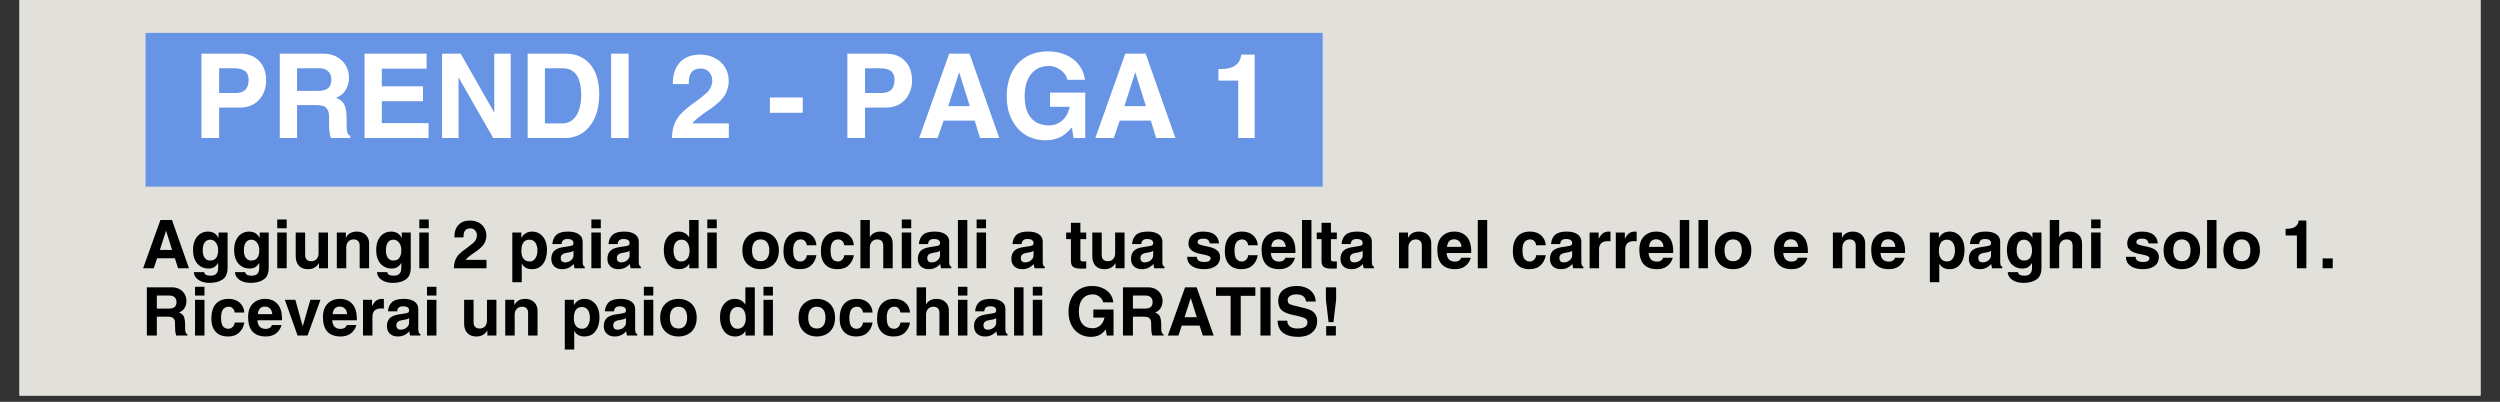 <svg version="1.0" preserveAspectRatio="xMidYMid meet" height="63" viewBox="0 0 294 47.25" zoomAndPan="magnify" width="392" xmlns:xlink="http://www.w3.org/1999/xlink" xmlns="http://www.w3.org/2000/svg"><rect x="0" y="0" width="294" height="47.25" fill="#333333" stroke="none"/><defs><g></g><clipPath id="769fb01d7f"><path clip-rule="nonzero" d="M 2.297 0 L 291.703 0 L 291.703 46.512 L 2.297 46.512 Z M 2.297 0"></path></clipPath></defs><g clip-path="url(#769fb01d7f)"><path fill-rule="nonzero" fill-opacity="1" d="M 2.297 0 L 291.703 0 L 291.703 46.512 L 2.297 46.512 Z M 2.297 0" fill="#ffffff"></path><path fill-rule="nonzero" fill-opacity="1" d="M 2.297 0 L 291.703 0 L 291.703 46.512 L 2.297 46.512 Z M 2.297 0" fill="#e2e0db"></path></g><path fill-rule="nonzero" fill-opacity="1" d="M 17.117 3.871 L 155.547 3.871 L 155.547 21.949 L 17.117 21.949 L 17.117 3.871" fill="#6794e4"></path><g fill-opacity="1" fill="#ffffff"><g transform="translate(22.644, 16.231)"><g><path d="M 8.656 -6.75 C 8.656 -6.176 8.531 -5.645 8.281 -5.156 C 8.039 -4.676 7.688 -4.289 7.219 -4 C 6.75 -3.719 6.203 -3.578 5.578 -3.578 L 3.125 -3.578 L 3.125 0 L 1.047 0 L 1.047 -9.922 L 5.578 -9.922 C 6.535 -9.922 7.285 -9.633 7.828 -9.062 C 8.379 -8.488 8.656 -7.719 8.656 -6.75 Z M 6.594 -6.844 C 6.594 -7.32 6.453 -7.664 6.172 -7.875 C 5.891 -8.094 5.441 -8.203 4.828 -8.203 L 3.125 -8.203 L 3.125 -5.297 L 5.094 -5.297 C 6.094 -5.297 6.594 -5.812 6.594 -6.844 Z M 6.594 -6.844"></path></g></g></g><g fill-opacity="1" fill="#ffffff"><g transform="translate(31.854, 16.231)"><g><path d="M 9.188 -7.109 C 9.188 -6.547 9.051 -6.051 8.781 -5.625 C 8.52 -5.207 8.145 -4.914 7.656 -4.75 L 7.984 -4.578 C 8.359 -4.379 8.602 -4.094 8.719 -3.719 C 8.844 -3.352 8.906 -2.895 8.906 -2.344 L 8.906 -1.422 C 8.906 -0.723 9.051 -0.336 9.344 -0.266 L 9.344 0 L 7.062 0 C 7 -0.164 6.945 -0.379 6.906 -0.641 C 6.863 -0.91 6.844 -1.164 6.844 -1.406 L 6.844 -2.484 C 6.844 -2.91 6.766 -3.223 6.609 -3.422 C 6.461 -3.617 6.281 -3.742 6.062 -3.797 C 5.844 -3.848 5.555 -3.875 5.203 -3.875 L 3.078 -3.875 L 3.078 0 L 1.047 0 L 1.047 -9.922 L 6.172 -9.922 C 6.785 -9.922 7.32 -9.789 7.781 -9.531 C 8.238 -9.27 8.586 -8.926 8.828 -8.5 C 9.066 -8.082 9.188 -7.617 9.188 -7.109 Z M 7.109 -6.906 C 7.109 -7.301 6.984 -7.613 6.734 -7.844 C 6.484 -8.082 6.145 -8.203 5.719 -8.203 L 3.078 -8.203 L 3.078 -5.547 L 5.562 -5.547 C 6.082 -5.547 6.469 -5.648 6.719 -5.859 C 6.977 -6.066 7.109 -6.414 7.109 -6.906 Z M 7.109 -6.906"></path></g></g></g><g fill-opacity="1" fill="#ffffff"><g transform="translate(41.823, 16.231)"><g><path d="M 3.078 -8.156 L 3.078 -6.078 L 7.922 -6.078 L 7.922 -4.328 L 3.078 -4.328 L 3.078 -1.75 L 8.578 -1.75 L 8.578 0 L 1.047 0 L 1.047 -9.922 L 8.344 -9.922 L 8.344 -8.156 Z M 3.078 -8.156"></path></g></g></g><g fill-opacity="1" fill="#ffffff"><g transform="translate(51.033, 16.231)"><g><path d="M 7.094 -3.016 L 7.094 -9.922 L 9.031 -9.922 L 9.031 0 L 6.969 0 L 2.922 -7.078 L 2.891 -7.078 L 2.891 0 L 0.953 0 L 0.953 -9.922 L 3.141 -9.922 L 7.078 -3.016 Z M 7.094 -3.016"></path></g></g></g><g fill-opacity="1" fill="#ffffff"><g transform="translate(61.003, 16.231)"><g><path d="M 9.469 -5.188 C 9.469 -4.113 9.297 -3.188 8.953 -2.406 C 8.609 -1.625 8.129 -1.023 7.516 -0.609 C 6.91 -0.203 6.211 0 5.422 0 L 1.047 0 L 1.047 -9.922 L 5.5 -9.922 C 6.375 -9.922 7.109 -9.711 7.703 -9.297 C 8.297 -8.891 8.738 -8.332 9.031 -7.625 C 9.32 -6.914 9.469 -6.102 9.469 -5.188 Z M 7.344 -5.062 C 7.344 -7.156 6.613 -8.203 5.156 -8.203 L 3.078 -8.203 L 3.078 -1.719 L 5.141 -1.719 C 5.816 -1.719 6.352 -2.016 6.75 -2.609 C 7.145 -3.211 7.344 -4.031 7.344 -5.062 Z M 7.344 -5.062"></path></g></g></g><g fill-opacity="1" fill="#ffffff"><g transform="translate(70.972, 16.231)"><g><path d="M 0.891 0 L 0.891 -9.922 L 2.953 -9.922 L 2.953 0 Z M 0.891 0"></path></g></g></g><g fill-opacity="1" fill="#ffffff"><g transform="translate(74.811, 16.231)"><g></g></g></g><g fill-opacity="1" fill="#ffffff"><g transform="translate(78.65, 16.231)"><g><path d="M 5.016 -3.516 C 3.617 -2.578 2.879 -1.977 2.797 -1.719 L 7.062 -1.719 L 7.062 0 L 0.359 0 C 0.391 -0.633 0.473 -1.133 0.609 -1.5 C 0.805 -2.051 1.098 -2.52 1.484 -2.906 C 1.867 -3.301 2.398 -3.738 3.078 -4.219 C 3.641 -4.625 4.078 -4.969 4.391 -5.25 C 4.867 -5.676 5.109 -6.188 5.109 -6.781 C 5.109 -7.164 4.984 -7.492 4.734 -7.766 C 4.492 -8.035 4.164 -8.172 3.75 -8.172 C 3.27 -8.172 2.914 -8.031 2.688 -7.75 C 2.457 -7.469 2.344 -7.023 2.344 -6.422 L 2.344 -6.344 L 0.469 -6.344 C 0.469 -7.445 0.75 -8.301 1.312 -8.906 C 1.883 -9.508 2.676 -9.812 3.688 -9.812 C 4.32 -9.812 4.891 -9.68 5.391 -9.422 C 5.898 -9.172 6.301 -8.812 6.594 -8.344 C 6.895 -7.883 7.047 -7.344 7.047 -6.719 C 7.047 -6.164 6.914 -5.645 6.656 -5.156 C 6.406 -4.664 5.859 -4.117 5.016 -3.516 Z M 5.016 -3.516"></path></g></g></g><g fill-opacity="1" fill="#ffffff"><g transform="translate(86.327, 16.231)"><g></g></g></g><g fill-opacity="1" fill="#ffffff"><g transform="translate(90.166, 16.231)"><g><path d="M 0.375 -2.969 L 0.375 -4.766 L 4.234 -4.766 L 4.234 -2.969 Z M 0.375 -2.969"></path></g></g></g><g fill-opacity="1" fill="#ffffff"><g transform="translate(94.764, 16.231)"><g></g></g></g><g fill-opacity="1" fill="#ffffff"><g transform="translate(98.603, 16.231)"><g><path d="M 8.656 -6.75 C 8.656 -6.176 8.531 -5.645 8.281 -5.156 C 8.039 -4.676 7.688 -4.289 7.219 -4 C 6.75 -3.719 6.203 -3.578 5.578 -3.578 L 3.125 -3.578 L 3.125 0 L 1.047 0 L 1.047 -9.922 L 5.578 -9.922 C 6.535 -9.922 7.285 -9.633 7.828 -9.062 C 8.379 -8.488 8.656 -7.719 8.656 -6.75 Z M 6.594 -6.844 C 6.594 -7.32 6.453 -7.664 6.172 -7.875 C 5.891 -8.094 5.441 -8.203 4.828 -8.203 L 3.125 -8.203 L 3.125 -5.297 L 5.094 -5.297 C 6.094 -5.297 6.594 -5.812 6.594 -6.844 Z M 6.594 -6.844"></path></g></g></g><g fill-opacity="1" fill="#ffffff"><g transform="translate(107.813, 16.231)"><g><path d="M 7.438 0 L 6.812 -2.047 L 3.156 -2.047 L 2.453 0 L 0.281 0 L 3.812 -9.922 L 6.203 -9.922 L 9.703 0 Z M 6.234 -3.75 L 5 -7.688 L 4.969 -7.688 L 3.703 -3.75 Z M 6.234 -3.75"></path></g></g></g><g fill-opacity="1" fill="#ffffff"><g transform="translate(117.782, 16.231)"><g><path d="M 9.812 -6.844 L 7.734 -6.844 C 7.703 -7.094 7.582 -7.344 7.375 -7.594 C 7.176 -7.852 6.914 -8.062 6.594 -8.219 C 6.281 -8.383 5.938 -8.469 5.562 -8.469 C 4.688 -8.469 3.992 -8.156 3.484 -7.531 C 2.973 -6.914 2.719 -6.039 2.719 -4.906 C 2.719 -3.801 2.969 -2.953 3.469 -2.359 C 3.969 -1.773 4.676 -1.484 5.594 -1.484 C 6.164 -1.484 6.676 -1.672 7.125 -2.047 C 7.57 -2.43 7.867 -2.973 8.016 -3.672 L 5.703 -3.672 L 5.703 -5.344 L 9.844 -5.344 L 9.844 0 L 8.469 0 L 8.266 -1.25 C 7.805 -0.695 7.332 -0.305 6.844 -0.078 C 6.352 0.148 5.801 0.266 5.188 0.266 C 4.312 0.266 3.523 0.055 2.828 -0.359 C 2.141 -0.785 1.598 -1.391 1.203 -2.172 C 0.805 -2.953 0.609 -3.867 0.609 -4.922 C 0.609 -5.941 0.797 -6.848 1.172 -7.641 C 1.555 -8.441 2.113 -9.066 2.844 -9.516 C 3.582 -9.961 4.457 -10.188 5.469 -10.188 C 6.27 -10.188 6.984 -10.039 7.609 -9.75 C 8.242 -9.469 8.75 -9.07 9.125 -8.562 C 9.508 -8.051 9.738 -7.477 9.812 -6.844 Z M 9.812 -6.844"></path></g></g></g><g fill-opacity="1" fill="#ffffff"><g transform="translate(128.525, 16.231)"><g><path d="M 7.438 0 L 6.812 -2.047 L 3.156 -2.047 L 2.453 0 L 0.281 0 L 3.812 -9.922 L 6.203 -9.922 L 9.703 0 Z M 6.234 -3.75 L 5 -7.688 L 4.969 -7.688 L 3.703 -3.75 Z M 6.234 -3.75"></path></g></g></g><g fill-opacity="1" fill="#ffffff"><g transform="translate(138.495, 16.231)"><g></g></g></g><g fill-opacity="1" fill="#ffffff"><g transform="translate(142.333, 16.231)"><g><path d="M 3.281 0 L 3.281 -6.75 L 0.953 -6.75 L 0.953 -8.109 L 1.172 -8.109 C 1.953 -8.109 2.547 -8.254 2.953 -8.547 C 3.367 -8.848 3.594 -9.27 3.625 -9.812 L 5.219 -9.812 L 5.219 0 Z M 3.281 0"></path></g></g></g><g fill-opacity="1" fill="#000000"><g transform="translate(16.676, 31.546)"><g><path d="M 4.266 0 L 3.891 -1.172 L 1.797 -1.172 L 1.406 0 L 0.156 0 L 2.188 -5.672 L 3.547 -5.672 L 5.547 0 Z M 3.562 -2.156 L 2.859 -4.391 L 2.844 -4.391 L 2.125 -2.156 Z M 3.562 -2.156"></path></g></g></g><g fill-opacity="1" fill="#000000"><g transform="translate(22.389, 31.546)"><g><path d="M 3.297 -3.578 L 3.312 -3.578 L 3.312 -4.203 L 4.375 -4.203 L 4.375 -0.062 C 4.375 0.594 4.18 1.051 3.797 1.312 C 3.422 1.582 2.906 1.719 2.25 1.719 C 1.727 1.719 1.297 1.602 0.953 1.375 C 0.609 1.145 0.426 0.836 0.406 0.453 L 1.609 0.453 C 1.641 0.609 1.719 0.719 1.844 0.781 C 1.969 0.844 2.145 0.875 2.375 0.875 C 2.688 0.875 2.91 0.797 3.047 0.641 C 3.191 0.492 3.266 0.258 3.266 -0.062 L 3.266 -0.594 L 3.25 -0.609 C 3.102 -0.379 2.941 -0.211 2.766 -0.109 C 2.598 -0.016 2.383 0.031 2.125 0.031 C 1.758 0.031 1.441 -0.055 1.172 -0.234 C 0.898 -0.41 0.688 -0.66 0.531 -0.984 C 0.383 -1.316 0.312 -1.707 0.312 -2.156 C 0.312 -2.594 0.383 -2.973 0.531 -3.297 C 0.688 -3.629 0.895 -3.879 1.156 -4.047 C 1.414 -4.223 1.719 -4.312 2.062 -4.312 C 2.352 -4.312 2.602 -4.25 2.812 -4.125 C 3.02 -4 3.18 -3.816 3.297 -3.578 Z M 2.328 -0.906 C 2.641 -0.906 2.875 -1.008 3.031 -1.219 C 3.188 -1.438 3.266 -1.738 3.266 -2.125 C 3.266 -2.488 3.176 -2.785 3 -3.016 C 2.832 -3.242 2.602 -3.359 2.312 -3.359 C 2.039 -3.359 1.828 -3.242 1.672 -3.016 C 1.523 -2.797 1.453 -2.488 1.453 -2.094 C 1.453 -1.727 1.531 -1.438 1.688 -1.219 C 1.844 -1.008 2.055 -0.906 2.328 -0.906 Z M 2.328 -0.906"></path></g></g></g><g fill-opacity="1" fill="#000000"><g transform="translate(27.224, 31.546)"><g><path d="M 3.297 -3.578 L 3.312 -3.578 L 3.312 -4.203 L 4.375 -4.203 L 4.375 -0.062 C 4.375 0.594 4.18 1.051 3.797 1.312 C 3.422 1.582 2.906 1.719 2.25 1.719 C 1.727 1.719 1.297 1.602 0.953 1.375 C 0.609 1.145 0.426 0.836 0.406 0.453 L 1.609 0.453 C 1.641 0.609 1.719 0.719 1.844 0.781 C 1.969 0.844 2.145 0.875 2.375 0.875 C 2.688 0.875 2.91 0.797 3.047 0.641 C 3.191 0.492 3.266 0.258 3.266 -0.062 L 3.266 -0.594 L 3.25 -0.609 C 3.102 -0.379 2.941 -0.211 2.766 -0.109 C 2.598 -0.016 2.383 0.031 2.125 0.031 C 1.758 0.031 1.441 -0.055 1.172 -0.234 C 0.898 -0.41 0.688 -0.66 0.531 -0.984 C 0.383 -1.316 0.312 -1.707 0.312 -2.156 C 0.312 -2.594 0.383 -2.973 0.531 -3.297 C 0.688 -3.629 0.895 -3.879 1.156 -4.047 C 1.414 -4.223 1.719 -4.312 2.062 -4.312 C 2.352 -4.312 2.602 -4.25 2.812 -4.125 C 3.02 -4 3.18 -3.816 3.297 -3.578 Z M 2.328 -0.906 C 2.641 -0.906 2.875 -1.008 3.031 -1.219 C 3.188 -1.438 3.266 -1.738 3.266 -2.125 C 3.266 -2.488 3.176 -2.785 3 -3.016 C 2.832 -3.242 2.602 -3.359 2.312 -3.359 C 2.039 -3.359 1.828 -3.242 1.672 -3.016 C 1.523 -2.797 1.453 -2.488 1.453 -2.094 C 1.453 -1.727 1.531 -1.438 1.688 -1.219 C 1.844 -1.008 2.055 -0.906 2.328 -0.906 Z M 2.328 -0.906"></path></g></g></g><g fill-opacity="1" fill="#000000"><g transform="translate(32.059, 31.546)"><g><path d="M 0.547 -4.703 L 0.547 -5.734 L 1.656 -5.734 L 1.656 -4.703 Z M 0.547 0 L 0.547 -4.203 L 1.656 -4.203 L 1.656 0 Z M 0.547 0"></path></g></g></g><g fill-opacity="1" fill="#000000"><g transform="translate(34.259, 31.546)"><g><path d="M 2.344 -0.828 C 2.602 -0.828 2.812 -0.91 2.969 -1.078 C 3.125 -1.254 3.203 -1.477 3.203 -1.75 L 3.203 -4.203 L 4.312 -4.203 L 4.312 0 L 3.25 0 L 3.25 -0.594 L 3.234 -0.594 C 2.961 -0.125 2.535 0.109 1.953 0.109 C 1.492 0.109 1.141 -0.023 0.891 -0.297 C 0.641 -0.566 0.516 -0.938 0.516 -1.406 L 0.516 -4.203 L 1.625 -4.203 L 1.625 -1.578 C 1.625 -1.328 1.688 -1.141 1.812 -1.016 C 1.938 -0.891 2.113 -0.828 2.344 -0.828 Z M 2.344 -0.828"></path></g></g></g><g fill-opacity="1" fill="#000000"><g transform="translate(39.094, 31.546)"><g><path d="M 4.312 -2.938 L 4.312 0 L 3.203 0 L 3.203 -2.672 C 3.203 -2.898 3.141 -3.078 3.016 -3.203 C 2.898 -3.328 2.723 -3.391 2.484 -3.391 C 2.234 -3.391 2.023 -3.301 1.859 -3.125 C 1.703 -2.957 1.625 -2.727 1.625 -2.438 L 1.625 0 L 0.516 0 L 0.516 -4.203 L 1.578 -4.203 L 1.578 -3.594 L 1.594 -3.594 C 1.719 -3.844 1.891 -4.023 2.109 -4.141 C 2.328 -4.254 2.578 -4.312 2.859 -4.312 C 3.141 -4.312 3.391 -4.254 3.609 -4.141 C 3.836 -4.023 4.008 -3.863 4.125 -3.656 C 4.25 -3.445 4.312 -3.207 4.312 -2.938 Z M 4.312 -2.938"></path></g></g></g><g fill-opacity="1" fill="#000000"><g transform="translate(43.929, 31.546)"><g><path d="M 3.297 -3.578 L 3.312 -3.578 L 3.312 -4.203 L 4.375 -4.203 L 4.375 -0.062 C 4.375 0.594 4.18 1.051 3.797 1.312 C 3.422 1.582 2.906 1.719 2.25 1.719 C 1.727 1.719 1.297 1.602 0.953 1.375 C 0.609 1.145 0.426 0.836 0.406 0.453 L 1.609 0.453 C 1.641 0.609 1.719 0.719 1.844 0.781 C 1.969 0.844 2.145 0.875 2.375 0.875 C 2.688 0.875 2.91 0.797 3.047 0.641 C 3.191 0.492 3.266 0.258 3.266 -0.062 L 3.266 -0.594 L 3.25 -0.609 C 3.102 -0.379 2.941 -0.211 2.766 -0.109 C 2.598 -0.016 2.383 0.031 2.125 0.031 C 1.758 0.031 1.441 -0.055 1.172 -0.234 C 0.898 -0.41 0.688 -0.66 0.531 -0.984 C 0.383 -1.316 0.312 -1.707 0.312 -2.156 C 0.312 -2.594 0.383 -2.973 0.531 -3.297 C 0.688 -3.629 0.895 -3.879 1.156 -4.047 C 1.414 -4.223 1.719 -4.312 2.062 -4.312 C 2.352 -4.312 2.602 -4.25 2.812 -4.125 C 3.02 -4 3.18 -3.816 3.297 -3.578 Z M 2.328 -0.906 C 2.641 -0.906 2.875 -1.008 3.031 -1.219 C 3.188 -1.438 3.266 -1.738 3.266 -2.125 C 3.266 -2.488 3.176 -2.785 3 -3.016 C 2.832 -3.242 2.602 -3.359 2.312 -3.359 C 2.039 -3.359 1.828 -3.242 1.672 -3.016 C 1.523 -2.797 1.453 -2.488 1.453 -2.094 C 1.453 -1.727 1.531 -1.438 1.688 -1.219 C 1.844 -1.008 2.055 -0.906 2.328 -0.906 Z M 2.328 -0.906"></path></g></g></g><g fill-opacity="1" fill="#000000"><g transform="translate(48.765, 31.546)"><g><path d="M 0.547 -4.703 L 0.547 -5.734 L 1.656 -5.734 L 1.656 -4.703 Z M 0.547 0 L 0.547 -4.203 L 1.656 -4.203 L 1.656 0 Z M 0.547 0"></path></g></g></g><g fill-opacity="1" fill="#000000"><g transform="translate(50.964, 31.546)"><g></g></g></g><g fill-opacity="1" fill="#000000"><g transform="translate(53.164, 31.546)"><g><path d="M 2.875 -2.016 C 2.07 -1.473 1.648 -1.129 1.609 -0.984 L 4.047 -0.984 L 4.047 0 L 0.203 0 C 0.223 -0.363 0.27 -0.648 0.344 -0.859 C 0.457 -1.18 0.625 -1.453 0.844 -1.672 C 1.062 -1.891 1.367 -2.133 1.766 -2.406 C 2.086 -2.645 2.336 -2.844 2.516 -3 C 2.785 -3.25 2.922 -3.539 2.922 -3.875 C 2.922 -4.102 2.848 -4.297 2.703 -4.453 C 2.566 -4.609 2.383 -4.688 2.156 -4.688 C 1.875 -4.688 1.664 -4.602 1.531 -4.438 C 1.406 -4.281 1.344 -4.023 1.344 -3.672 L 1.344 -3.625 L 0.266 -3.625 C 0.266 -4.258 0.426 -4.75 0.75 -5.094 C 1.07 -5.438 1.523 -5.609 2.109 -5.609 C 2.473 -5.609 2.801 -5.535 3.094 -5.391 C 3.383 -5.242 3.613 -5.035 3.781 -4.766 C 3.945 -4.504 4.031 -4.195 4.031 -3.844 C 4.031 -3.531 3.957 -3.234 3.812 -2.953 C 3.664 -2.672 3.352 -2.359 2.875 -2.016 Z M 2.875 -2.016"></path></g></g></g><g fill-opacity="1" fill="#000000"><g transform="translate(57.564, 31.546)"><g></g></g></g><g fill-opacity="1" fill="#000000"><g transform="translate(59.764, 31.546)"><g><path d="M 4.562 -2.156 C 4.562 -1.719 4.492 -1.328 4.359 -0.984 C 4.223 -0.641 4.02 -0.367 3.75 -0.172 C 3.488 0.016 3.172 0.109 2.797 0.109 C 2.242 0.109 1.848 -0.102 1.609 -0.531 L 1.594 -0.531 L 1.594 1.641 L 0.484 1.641 L 0.484 -4.203 L 1.547 -4.203 L 1.547 -3.594 L 1.562 -3.594 C 1.844 -4.07 2.266 -4.312 2.828 -4.312 C 3.16 -4.312 3.457 -4.223 3.719 -4.047 C 3.988 -3.867 4.195 -3.617 4.344 -3.297 C 4.488 -2.973 4.562 -2.594 4.562 -2.156 Z M 2.516 -0.797 C 2.805 -0.797 3.031 -0.914 3.188 -1.156 C 3.352 -1.406 3.438 -1.711 3.438 -2.078 C 3.438 -2.484 3.352 -2.797 3.188 -3.016 C 3.031 -3.242 2.797 -3.359 2.484 -3.359 C 2.18 -3.359 1.945 -3.242 1.781 -3.016 C 1.625 -2.785 1.547 -2.453 1.547 -2.016 C 1.547 -1.629 1.633 -1.328 1.812 -1.109 C 1.988 -0.898 2.223 -0.797 2.516 -0.797 Z M 2.516 -0.797"></path></g></g></g><g fill-opacity="1" fill="#000000"><g transform="translate(64.599, 31.546)"><g><path d="M 4.172 -0.172 L 4.172 0 L 2.969 0 C 2.906 -0.188 2.875 -0.352 2.875 -0.5 C 2.664 -0.281 2.453 -0.125 2.234 -0.031 C 2.023 0.062 1.785 0.109 1.516 0.109 C 1.129 0.109 0.816 0 0.578 -0.219 C 0.348 -0.438 0.234 -0.734 0.234 -1.109 C 0.234 -1.461 0.328 -1.754 0.516 -1.984 C 0.711 -2.223 1.055 -2.383 1.547 -2.469 L 2.344 -2.594 C 2.539 -2.625 2.672 -2.66 2.734 -2.703 C 2.805 -2.754 2.844 -2.836 2.844 -2.953 C 2.844 -3.109 2.785 -3.227 2.672 -3.312 C 2.555 -3.395 2.367 -3.438 2.109 -3.438 C 1.691 -3.438 1.469 -3.238 1.438 -2.844 L 0.359 -2.844 C 0.398 -3.32 0.562 -3.688 0.844 -3.938 C 1.125 -4.188 1.582 -4.312 2.219 -4.312 C 2.75 -4.312 3.164 -4.207 3.469 -4 C 3.77 -3.789 3.922 -3.5 3.922 -3.125 L 3.922 -0.781 C 3.922 -0.582 3.941 -0.438 3.984 -0.344 C 4.023 -0.258 4.086 -0.203 4.172 -0.172 Z M 2.844 -1.531 L 2.844 -2.047 C 2.75 -1.984 2.645 -1.938 2.531 -1.906 C 2.414 -1.875 2.254 -1.844 2.047 -1.812 C 1.805 -1.781 1.629 -1.711 1.516 -1.609 C 1.398 -1.516 1.344 -1.375 1.344 -1.188 C 1.344 -1.031 1.391 -0.906 1.484 -0.812 C 1.578 -0.727 1.695 -0.688 1.844 -0.688 C 2.008 -0.688 2.164 -0.719 2.312 -0.781 C 2.469 -0.852 2.594 -0.953 2.688 -1.078 C 2.789 -1.211 2.844 -1.363 2.844 -1.531 Z M 2.844 -1.531"></path></g></g></g><g fill-opacity="1" fill="#000000"><g transform="translate(68.999, 31.546)"><g><path d="M 0.547 -4.703 L 0.547 -5.734 L 1.656 -5.734 L 1.656 -4.703 Z M 0.547 0 L 0.547 -4.203 L 1.656 -4.203 L 1.656 0 Z M 0.547 0"></path></g></g></g><g fill-opacity="1" fill="#000000"><g transform="translate(71.199, 31.546)"><g><path d="M 4.172 -0.172 L 4.172 0 L 2.969 0 C 2.906 -0.188 2.875 -0.352 2.875 -0.5 C 2.664 -0.281 2.453 -0.125 2.234 -0.031 C 2.023 0.062 1.785 0.109 1.516 0.109 C 1.129 0.109 0.816 0 0.578 -0.219 C 0.348 -0.438 0.234 -0.734 0.234 -1.109 C 0.234 -1.461 0.328 -1.754 0.516 -1.984 C 0.711 -2.223 1.055 -2.383 1.547 -2.469 L 2.344 -2.594 C 2.539 -2.625 2.672 -2.66 2.734 -2.703 C 2.805 -2.754 2.844 -2.836 2.844 -2.953 C 2.844 -3.109 2.785 -3.227 2.672 -3.312 C 2.555 -3.395 2.367 -3.438 2.109 -3.438 C 1.691 -3.438 1.469 -3.238 1.438 -2.844 L 0.359 -2.844 C 0.398 -3.32 0.562 -3.688 0.844 -3.938 C 1.125 -4.188 1.582 -4.312 2.219 -4.312 C 2.75 -4.312 3.164 -4.207 3.469 -4 C 3.77 -3.789 3.922 -3.5 3.922 -3.125 L 3.922 -0.781 C 3.922 -0.582 3.941 -0.438 3.984 -0.344 C 4.023 -0.258 4.086 -0.203 4.172 -0.172 Z M 2.844 -1.531 L 2.844 -2.047 C 2.75 -1.984 2.645 -1.938 2.531 -1.906 C 2.414 -1.875 2.254 -1.844 2.047 -1.812 C 1.805 -1.781 1.629 -1.711 1.516 -1.609 C 1.398 -1.516 1.344 -1.375 1.344 -1.188 C 1.344 -1.031 1.391 -0.906 1.484 -0.812 C 1.578 -0.727 1.695 -0.688 1.844 -0.688 C 2.008 -0.688 2.164 -0.719 2.312 -0.781 C 2.469 -0.852 2.594 -0.953 2.688 -1.078 C 2.789 -1.211 2.844 -1.363 2.844 -1.531 Z M 2.844 -1.531"></path></g></g></g><g fill-opacity="1" fill="#000000"><g transform="translate(75.599, 31.546)"><g></g></g></g><g fill-opacity="1" fill="#000000"><g transform="translate(77.798, 31.546)"><g><path d="M 3.266 0 L 3.266 -0.531 L 3.25 -0.531 C 3.125 -0.312 2.953 -0.148 2.734 -0.047 C 2.523 0.055 2.297 0.109 2.047 0.109 C 1.68 0.109 1.363 0.016 1.094 -0.172 C 0.832 -0.359 0.629 -0.625 0.484 -0.969 C 0.336 -1.312 0.266 -1.707 0.266 -2.156 C 0.266 -2.594 0.336 -2.973 0.484 -3.297 C 0.641 -3.617 0.848 -3.867 1.109 -4.047 C 1.379 -4.223 1.68 -4.312 2.016 -4.312 C 2.285 -4.312 2.52 -4.254 2.719 -4.141 C 2.926 -4.035 3.098 -3.875 3.234 -3.656 L 3.25 -3.656 L 3.25 -5.672 L 4.359 -5.672 L 4.359 0 Z M 3.297 -2.016 C 3.297 -2.441 3.211 -2.77 3.047 -3 C 2.891 -3.238 2.656 -3.359 2.344 -3.359 C 2.039 -3.359 1.805 -3.242 1.641 -3.016 C 1.484 -2.797 1.406 -2.484 1.406 -2.078 C 1.406 -1.703 1.484 -1.395 1.641 -1.156 C 1.805 -0.914 2.031 -0.797 2.312 -0.797 C 2.613 -0.797 2.852 -0.906 3.031 -1.125 C 3.207 -1.344 3.297 -1.641 3.297 -2.016 Z M 3.297 -2.016"></path></g></g></g><g fill-opacity="1" fill="#000000"><g transform="translate(82.634, 31.546)"><g><path d="M 0.547 -4.703 L 0.547 -5.734 L 1.656 -5.734 L 1.656 -4.703 Z M 0.547 0 L 0.547 -4.203 L 1.656 -4.203 L 1.656 0 Z M 0.547 0"></path></g></g></g><g fill-opacity="1" fill="#000000"><g transform="translate(84.833, 31.546)"><g></g></g></g><g fill-opacity="1" fill="#000000"><g transform="translate(87.033, 31.546)"><g><path d="M 4.562 -2.109 C 4.562 -1.648 4.473 -1.254 4.297 -0.922 C 4.117 -0.586 3.863 -0.332 3.531 -0.156 C 3.207 0.02 2.836 0.109 2.422 0.109 C 1.992 0.109 1.617 0.02 1.297 -0.156 C 0.973 -0.332 0.719 -0.586 0.531 -0.922 C 0.352 -1.254 0.266 -1.648 0.266 -2.109 C 0.266 -2.555 0.352 -2.945 0.531 -3.281 C 0.719 -3.613 0.973 -3.867 1.297 -4.047 C 1.629 -4.223 2.004 -4.312 2.422 -4.312 C 2.836 -4.312 3.207 -4.223 3.531 -4.047 C 3.863 -3.867 4.117 -3.613 4.297 -3.281 C 4.473 -2.945 4.562 -2.555 4.562 -2.109 Z M 2.422 -0.828 C 2.754 -0.828 3.004 -0.938 3.172 -1.156 C 3.348 -1.383 3.438 -1.703 3.438 -2.109 C 3.438 -2.516 3.348 -2.828 3.172 -3.047 C 3.004 -3.273 2.75 -3.391 2.406 -3.391 C 2.082 -3.391 1.832 -3.273 1.656 -3.047 C 1.488 -2.828 1.406 -2.516 1.406 -2.109 C 1.406 -1.691 1.488 -1.375 1.656 -1.156 C 1.832 -0.938 2.086 -0.828 2.422 -0.828 Z M 2.422 -0.828"></path></g></g></g><g fill-opacity="1" fill="#000000"><g transform="translate(91.868, 31.546)"><g><path d="M 2.312 -3.391 C 2.008 -3.391 1.781 -3.273 1.625 -3.047 C 1.477 -2.828 1.406 -2.516 1.406 -2.109 C 1.406 -1.629 1.477 -1.289 1.625 -1.094 C 1.781 -0.895 1.992 -0.797 2.266 -0.797 C 2.461 -0.797 2.629 -0.863 2.766 -1 C 2.91 -1.145 2.992 -1.32 3.016 -1.531 L 4.141 -1.531 C 4.066 -1.051 3.863 -0.656 3.531 -0.344 C 3.207 -0.039 2.77 0.109 2.219 0.109 C 1.582 0.109 1.098 -0.078 0.766 -0.453 C 0.43 -0.828 0.266 -1.336 0.266 -1.984 C 0.266 -2.734 0.438 -3.305 0.781 -3.703 C 1.133 -4.109 1.633 -4.312 2.281 -4.312 C 2.625 -4.312 2.93 -4.25 3.203 -4.125 C 3.473 -4 3.691 -3.812 3.859 -3.562 C 4.023 -3.32 4.117 -3.035 4.141 -2.703 L 3.016 -2.703 C 2.984 -2.91 2.906 -3.078 2.781 -3.203 C 2.664 -3.328 2.508 -3.391 2.312 -3.391 Z M 2.312 -3.391"></path></g></g></g><g fill-opacity="1" fill="#000000"><g transform="translate(96.268, 31.546)"><g><path d="M 2.312 -3.391 C 2.008 -3.391 1.781 -3.273 1.625 -3.047 C 1.477 -2.828 1.406 -2.516 1.406 -2.109 C 1.406 -1.629 1.477 -1.289 1.625 -1.094 C 1.781 -0.895 1.992 -0.797 2.266 -0.797 C 2.461 -0.797 2.629 -0.863 2.766 -1 C 2.91 -1.145 2.992 -1.32 3.016 -1.531 L 4.141 -1.531 C 4.066 -1.051 3.863 -0.656 3.531 -0.344 C 3.207 -0.039 2.77 0.109 2.219 0.109 C 1.582 0.109 1.098 -0.078 0.766 -0.453 C 0.43 -0.828 0.266 -1.336 0.266 -1.984 C 0.266 -2.734 0.438 -3.305 0.781 -3.703 C 1.133 -4.109 1.633 -4.312 2.281 -4.312 C 2.625 -4.312 2.93 -4.25 3.203 -4.125 C 3.473 -4 3.691 -3.812 3.859 -3.562 C 4.023 -3.32 4.117 -3.035 4.141 -2.703 L 3.016 -2.703 C 2.984 -2.91 2.906 -3.078 2.781 -3.203 C 2.664 -3.328 2.508 -3.391 2.312 -3.391 Z M 2.312 -3.391"></path></g></g></g><g fill-opacity="1" fill="#000000"><g transform="translate(100.668, 31.546)"><g><path d="M 1.641 -3.656 C 1.734 -3.863 1.891 -4.023 2.109 -4.141 C 2.336 -4.254 2.586 -4.312 2.859 -4.312 C 3.297 -4.312 3.645 -4.188 3.906 -3.938 C 4.176 -3.688 4.312 -3.352 4.312 -2.938 L 4.312 0 L 3.203 0 L 3.203 -2.625 C 3.203 -3.133 2.961 -3.391 2.484 -3.391 C 2.234 -3.391 2.023 -3.301 1.859 -3.125 C 1.703 -2.957 1.625 -2.727 1.625 -2.438 L 1.625 0 L 0.516 0 L 0.516 -5.672 L 1.625 -5.672 L 1.625 -3.656 Z M 1.641 -3.656"></path></g></g></g><g fill-opacity="1" fill="#000000"><g transform="translate(105.503, 31.546)"><g><path d="M 0.547 -4.703 L 0.547 -5.734 L 1.656 -5.734 L 1.656 -4.703 Z M 0.547 0 L 0.547 -4.203 L 1.656 -4.203 L 1.656 0 Z M 0.547 0"></path></g></g></g><g fill-opacity="1" fill="#000000"><g transform="translate(107.703, 31.546)"><g><path d="M 4.172 -0.172 L 4.172 0 L 2.969 0 C 2.906 -0.188 2.875 -0.352 2.875 -0.5 C 2.664 -0.281 2.453 -0.125 2.234 -0.031 C 2.023 0.062 1.785 0.109 1.516 0.109 C 1.129 0.109 0.816 0 0.578 -0.219 C 0.348 -0.438 0.234 -0.734 0.234 -1.109 C 0.234 -1.461 0.328 -1.754 0.516 -1.984 C 0.711 -2.223 1.055 -2.383 1.547 -2.469 L 2.344 -2.594 C 2.539 -2.625 2.672 -2.66 2.734 -2.703 C 2.805 -2.754 2.844 -2.836 2.844 -2.953 C 2.844 -3.109 2.785 -3.227 2.672 -3.312 C 2.555 -3.395 2.367 -3.438 2.109 -3.438 C 1.691 -3.438 1.469 -3.238 1.438 -2.844 L 0.359 -2.844 C 0.398 -3.32 0.562 -3.688 0.844 -3.938 C 1.125 -4.188 1.582 -4.312 2.219 -4.312 C 2.75 -4.312 3.164 -4.207 3.469 -4 C 3.77 -3.789 3.922 -3.5 3.922 -3.125 L 3.922 -0.781 C 3.922 -0.582 3.941 -0.438 3.984 -0.344 C 4.023 -0.258 4.086 -0.203 4.172 -0.172 Z M 2.844 -1.531 L 2.844 -2.047 C 2.75 -1.984 2.645 -1.938 2.531 -1.906 C 2.414 -1.875 2.254 -1.844 2.047 -1.812 C 1.805 -1.781 1.629 -1.711 1.516 -1.609 C 1.398 -1.516 1.344 -1.375 1.344 -1.188 C 1.344 -1.031 1.391 -0.906 1.484 -0.812 C 1.578 -0.727 1.695 -0.688 1.844 -0.688 C 2.008 -0.688 2.164 -0.719 2.312 -0.781 C 2.469 -0.852 2.594 -0.953 2.688 -1.078 C 2.789 -1.211 2.844 -1.363 2.844 -1.531 Z M 2.844 -1.531"></path></g></g></g><g fill-opacity="1" fill="#000000"><g transform="translate(112.103, 31.546)"><g><path d="M 0.547 0 L 0.547 -5.672 L 1.656 -5.672 L 1.656 0 Z M 0.547 0"></path></g></g></g><g fill-opacity="1" fill="#000000"><g transform="translate(114.303, 31.546)"><g><path d="M 0.547 -4.703 L 0.547 -5.734 L 1.656 -5.734 L 1.656 -4.703 Z M 0.547 0 L 0.547 -4.203 L 1.656 -4.203 L 1.656 0 Z M 0.547 0"></path></g></g></g><g fill-opacity="1" fill="#000000"><g transform="translate(116.503, 31.546)"><g></g></g></g><g fill-opacity="1" fill="#000000"><g transform="translate(118.702, 31.546)"><g><path d="M 4.172 -0.172 L 4.172 0 L 2.969 0 C 2.906 -0.188 2.875 -0.352 2.875 -0.5 C 2.664 -0.281 2.453 -0.125 2.234 -0.031 C 2.023 0.062 1.785 0.109 1.516 0.109 C 1.129 0.109 0.816 0 0.578 -0.219 C 0.348 -0.438 0.234 -0.734 0.234 -1.109 C 0.234 -1.461 0.328 -1.754 0.516 -1.984 C 0.711 -2.223 1.055 -2.383 1.547 -2.469 L 2.344 -2.594 C 2.539 -2.625 2.672 -2.66 2.734 -2.703 C 2.805 -2.754 2.844 -2.836 2.844 -2.953 C 2.844 -3.109 2.785 -3.227 2.672 -3.312 C 2.555 -3.395 2.367 -3.438 2.109 -3.438 C 1.691 -3.438 1.469 -3.238 1.438 -2.844 L 0.359 -2.844 C 0.398 -3.32 0.562 -3.688 0.844 -3.938 C 1.125 -4.188 1.582 -4.312 2.219 -4.312 C 2.75 -4.312 3.164 -4.207 3.469 -4 C 3.77 -3.789 3.922 -3.5 3.922 -3.125 L 3.922 -0.781 C 3.922 -0.582 3.941 -0.438 3.984 -0.344 C 4.023 -0.258 4.086 -0.203 4.172 -0.172 Z M 2.844 -1.531 L 2.844 -2.047 C 2.75 -1.984 2.645 -1.938 2.531 -1.906 C 2.414 -1.875 2.254 -1.844 2.047 -1.812 C 1.805 -1.781 1.629 -1.711 1.516 -1.609 C 1.398 -1.516 1.344 -1.375 1.344 -1.188 C 1.344 -1.031 1.391 -0.906 1.484 -0.812 C 1.578 -0.727 1.695 -0.688 1.844 -0.688 C 2.008 -0.688 2.164 -0.719 2.312 -0.781 C 2.469 -0.852 2.594 -0.953 2.688 -1.078 C 2.789 -1.211 2.844 -1.363 2.844 -1.531 Z M 2.844 -1.531"></path></g></g></g><g fill-opacity="1" fill="#000000"><g transform="translate(123.102, 31.546)"><g></g></g></g><g fill-opacity="1" fill="#000000"><g transform="translate(125.302, 31.546)"><g><path d="M 2.438 -4.203 L 2.438 -3.422 L 1.75 -3.422 L 1.75 -1.062 C 1.75 -0.957 1.781 -0.883 1.844 -0.844 C 1.906 -0.812 2.023 -0.797 2.203 -0.797 C 2.242 -0.797 2.32 -0.801 2.438 -0.812 L 2.438 0.031 C 2.145 0.039 1.945 0.047 1.844 0.047 C 1.508 0.047 1.254 0.008 1.078 -0.062 C 0.91 -0.133 0.797 -0.234 0.734 -0.359 C 0.672 -0.484 0.641 -0.656 0.641 -0.875 L 0.641 -3.422 L 0.078 -3.422 L 0.078 -4.203 L 0.641 -4.203 L 0.641 -5.344 L 1.75 -5.344 L 1.75 -4.203 Z M 2.438 -4.203"></path></g></g></g><g fill-opacity="1" fill="#000000"><g transform="translate(127.937, 31.546)"><g><path d="M 2.344 -0.828 C 2.602 -0.828 2.812 -0.91 2.969 -1.078 C 3.125 -1.254 3.203 -1.477 3.203 -1.75 L 3.203 -4.203 L 4.312 -4.203 L 4.312 0 L 3.25 0 L 3.25 -0.594 L 3.234 -0.594 C 2.961 -0.125 2.535 0.109 1.953 0.109 C 1.492 0.109 1.141 -0.023 0.891 -0.297 C 0.641 -0.566 0.516 -0.938 0.516 -1.406 L 0.516 -4.203 L 1.625 -4.203 L 1.625 -1.578 C 1.625 -1.328 1.688 -1.141 1.812 -1.016 C 1.938 -0.891 2.113 -0.828 2.344 -0.828 Z M 2.344 -0.828"></path></g></g></g><g fill-opacity="1" fill="#000000"><g transform="translate(132.772, 31.546)"><g><path d="M 4.172 -0.172 L 4.172 0 L 2.969 0 C 2.906 -0.188 2.875 -0.352 2.875 -0.5 C 2.664 -0.281 2.453 -0.125 2.234 -0.031 C 2.023 0.062 1.785 0.109 1.516 0.109 C 1.129 0.109 0.816 0 0.578 -0.219 C 0.348 -0.438 0.234 -0.734 0.234 -1.109 C 0.234 -1.461 0.328 -1.754 0.516 -1.984 C 0.711 -2.223 1.055 -2.383 1.547 -2.469 L 2.344 -2.594 C 2.539 -2.625 2.672 -2.66 2.734 -2.703 C 2.805 -2.754 2.844 -2.836 2.844 -2.953 C 2.844 -3.109 2.785 -3.227 2.672 -3.312 C 2.555 -3.395 2.367 -3.438 2.109 -3.438 C 1.691 -3.438 1.469 -3.238 1.438 -2.844 L 0.359 -2.844 C 0.398 -3.32 0.562 -3.688 0.844 -3.938 C 1.125 -4.188 1.582 -4.312 2.219 -4.312 C 2.75 -4.312 3.164 -4.207 3.469 -4 C 3.77 -3.789 3.922 -3.5 3.922 -3.125 L 3.922 -0.781 C 3.922 -0.582 3.941 -0.438 3.984 -0.344 C 4.023 -0.258 4.086 -0.203 4.172 -0.172 Z M 2.844 -1.531 L 2.844 -2.047 C 2.75 -1.984 2.645 -1.938 2.531 -1.906 C 2.414 -1.875 2.254 -1.844 2.047 -1.812 C 1.805 -1.781 1.629 -1.711 1.516 -1.609 C 1.398 -1.516 1.344 -1.375 1.344 -1.188 C 1.344 -1.031 1.391 -0.906 1.484 -0.812 C 1.578 -0.727 1.695 -0.688 1.844 -0.688 C 2.008 -0.688 2.164 -0.719 2.312 -0.781 C 2.469 -0.852 2.594 -0.953 2.688 -1.078 C 2.789 -1.211 2.844 -1.363 2.844 -1.531 Z M 2.844 -1.531"></path></g></g></g><g fill-opacity="1" fill="#000000"><g transform="translate(137.172, 31.546)"><g></g></g></g><g fill-opacity="1" fill="#000000"><g transform="translate(139.372, 31.546)"><g><path d="M 3.984 -2.922 L 2.891 -2.922 C 2.859 -3.129 2.781 -3.273 2.656 -3.359 C 2.539 -3.441 2.367 -3.484 2.141 -3.484 C 1.922 -3.484 1.754 -3.445 1.641 -3.375 C 1.523 -3.312 1.469 -3.207 1.469 -3.062 C 1.469 -2.945 1.551 -2.852 1.719 -2.781 C 1.883 -2.719 2.156 -2.648 2.531 -2.578 C 3.113 -2.473 3.52 -2.316 3.75 -2.109 C 3.988 -1.91 4.109 -1.656 4.109 -1.344 C 4.109 -0.852 3.93 -0.488 3.578 -0.25 C 3.234 -0.008 2.785 0.109 2.234 0.109 C 1.617 0.109 1.129 -0.02 0.766 -0.281 C 0.41 -0.539 0.234 -0.895 0.234 -1.344 L 1.375 -1.344 C 1.375 -0.938 1.676 -0.734 2.281 -0.734 C 2.5 -0.734 2.672 -0.77 2.797 -0.844 C 2.93 -0.926 3 -1.031 3 -1.156 C 3 -1.289 2.914 -1.391 2.75 -1.453 C 2.582 -1.523 2.285 -1.598 1.859 -1.672 C 1.359 -1.766 0.988 -1.91 0.75 -2.109 C 0.508 -2.305 0.391 -2.57 0.391 -2.906 C 0.391 -3.332 0.535 -3.672 0.828 -3.922 C 1.129 -4.18 1.551 -4.312 2.094 -4.312 C 2.707 -4.312 3.164 -4.191 3.469 -3.953 C 3.781 -3.711 3.953 -3.367 3.984 -2.922 Z M 3.984 -2.922"></path></g></g></g><g fill-opacity="1" fill="#000000"><g transform="translate(143.772, 31.546)"><g><path d="M 2.312 -3.391 C 2.008 -3.391 1.781 -3.273 1.625 -3.047 C 1.477 -2.828 1.406 -2.516 1.406 -2.109 C 1.406 -1.629 1.477 -1.289 1.625 -1.094 C 1.781 -0.895 1.992 -0.797 2.266 -0.797 C 2.461 -0.797 2.629 -0.863 2.766 -1 C 2.91 -1.145 2.992 -1.32 3.016 -1.531 L 4.141 -1.531 C 4.066 -1.051 3.863 -0.656 3.531 -0.344 C 3.207 -0.039 2.77 0.109 2.219 0.109 C 1.582 0.109 1.098 -0.078 0.766 -0.453 C 0.43 -0.828 0.266 -1.336 0.266 -1.984 C 0.266 -2.734 0.438 -3.305 0.781 -3.703 C 1.133 -4.109 1.633 -4.312 2.281 -4.312 C 2.625 -4.312 2.93 -4.25 3.203 -4.125 C 3.473 -4 3.691 -3.812 3.859 -3.562 C 4.023 -3.32 4.117 -3.035 4.141 -2.703 L 3.016 -2.703 C 2.984 -2.91 2.906 -3.078 2.781 -3.203 C 2.664 -3.328 2.508 -3.391 2.312 -3.391 Z M 2.312 -3.391"></path></g></g></g><g fill-opacity="1" fill="#000000"><g transform="translate(148.172, 31.546)"><g><path d="M 2.281 -0.781 C 2.438 -0.781 2.582 -0.816 2.719 -0.891 C 2.852 -0.973 2.941 -1.086 2.984 -1.234 L 4.125 -1.234 C 4 -0.805 3.773 -0.473 3.453 -0.234 C 3.129 -0.004 2.738 0.109 2.281 0.109 C 1.582 0.109 1.055 -0.082 0.703 -0.469 C 0.359 -0.852 0.188 -1.426 0.188 -2.188 C 0.188 -2.602 0.258 -2.969 0.406 -3.281 C 0.562 -3.602 0.789 -3.852 1.094 -4.031 C 1.395 -4.219 1.758 -4.312 2.188 -4.312 C 2.789 -4.312 3.27 -4.117 3.625 -3.734 C 3.988 -3.348 4.172 -2.77 4.172 -2 L 4.172 -1.797 L 1.281 -1.797 C 1.32 -1.117 1.656 -0.781 2.281 -0.781 Z M 2.172 -3.406 C 1.672 -3.406 1.391 -3.109 1.328 -2.516 L 3.031 -2.516 C 3.008 -2.797 2.922 -3.016 2.766 -3.172 C 2.609 -3.328 2.41 -3.406 2.172 -3.406 Z M 2.172 -3.406"></path></g></g></g><g fill-opacity="1" fill="#000000"><g transform="translate(152.571, 31.546)"><g><path d="M 0.547 0 L 0.547 -5.672 L 1.656 -5.672 L 1.656 0 Z M 0.547 0"></path></g></g></g><g fill-opacity="1" fill="#000000"><g transform="translate(154.771, 31.546)"><g><path d="M 2.438 -4.203 L 2.438 -3.422 L 1.75 -3.422 L 1.75 -1.062 C 1.75 -0.957 1.781 -0.883 1.844 -0.844 C 1.906 -0.812 2.023 -0.797 2.203 -0.797 C 2.242 -0.797 2.32 -0.801 2.438 -0.812 L 2.438 0.031 C 2.145 0.039 1.945 0.047 1.844 0.047 C 1.508 0.047 1.254 0.008 1.078 -0.062 C 0.91 -0.133 0.797 -0.234 0.734 -0.359 C 0.672 -0.484 0.641 -0.656 0.641 -0.875 L 0.641 -3.422 L 0.078 -3.422 L 0.078 -4.203 L 0.641 -4.203 L 0.641 -5.344 L 1.75 -5.344 L 1.75 -4.203 Z M 2.438 -4.203"></path></g></g></g><g fill-opacity="1" fill="#000000"><g transform="translate(157.407, 31.546)"><g><path d="M 4.172 -0.172 L 4.172 0 L 2.969 0 C 2.906 -0.188 2.875 -0.352 2.875 -0.5 C 2.664 -0.281 2.453 -0.125 2.234 -0.031 C 2.023 0.062 1.785 0.109 1.516 0.109 C 1.129 0.109 0.816 0 0.578 -0.219 C 0.348 -0.438 0.234 -0.734 0.234 -1.109 C 0.234 -1.461 0.328 -1.754 0.516 -1.984 C 0.711 -2.223 1.055 -2.383 1.547 -2.469 L 2.344 -2.594 C 2.539 -2.625 2.672 -2.66 2.734 -2.703 C 2.805 -2.754 2.844 -2.836 2.844 -2.953 C 2.844 -3.109 2.785 -3.227 2.672 -3.312 C 2.555 -3.395 2.367 -3.438 2.109 -3.438 C 1.691 -3.438 1.469 -3.238 1.438 -2.844 L 0.359 -2.844 C 0.398 -3.32 0.562 -3.688 0.844 -3.938 C 1.125 -4.188 1.582 -4.312 2.219 -4.312 C 2.75 -4.312 3.164 -4.207 3.469 -4 C 3.77 -3.789 3.922 -3.5 3.922 -3.125 L 3.922 -0.781 C 3.922 -0.582 3.941 -0.438 3.984 -0.344 C 4.023 -0.258 4.086 -0.203 4.172 -0.172 Z M 2.844 -1.531 L 2.844 -2.047 C 2.75 -1.984 2.645 -1.938 2.531 -1.906 C 2.414 -1.875 2.254 -1.844 2.047 -1.812 C 1.805 -1.781 1.629 -1.711 1.516 -1.609 C 1.398 -1.516 1.344 -1.375 1.344 -1.188 C 1.344 -1.031 1.391 -0.906 1.484 -0.812 C 1.578 -0.727 1.695 -0.688 1.844 -0.688 C 2.008 -0.688 2.164 -0.719 2.312 -0.781 C 2.469 -0.852 2.594 -0.953 2.688 -1.078 C 2.789 -1.211 2.844 -1.363 2.844 -1.531 Z M 2.844 -1.531"></path></g></g></g><g fill-opacity="1" fill="#000000"><g transform="translate(161.806, 31.546)"><g></g></g></g><g fill-opacity="1" fill="#000000"><g transform="translate(164.006, 31.546)"><g><path d="M 4.312 -2.938 L 4.312 0 L 3.203 0 L 3.203 -2.672 C 3.203 -2.898 3.141 -3.078 3.016 -3.203 C 2.898 -3.328 2.723 -3.391 2.484 -3.391 C 2.234 -3.391 2.023 -3.301 1.859 -3.125 C 1.703 -2.957 1.625 -2.727 1.625 -2.438 L 1.625 0 L 0.516 0 L 0.516 -4.203 L 1.578 -4.203 L 1.578 -3.594 L 1.594 -3.594 C 1.719 -3.844 1.891 -4.023 2.109 -4.141 C 2.328 -4.254 2.578 -4.312 2.859 -4.312 C 3.141 -4.312 3.391 -4.254 3.609 -4.141 C 3.836 -4.023 4.008 -3.863 4.125 -3.656 C 4.25 -3.445 4.312 -3.207 4.312 -2.938 Z M 4.312 -2.938"></path></g></g></g><g fill-opacity="1" fill="#000000"><g transform="translate(168.841, 31.546)"><g><path d="M 2.281 -0.781 C 2.438 -0.781 2.582 -0.816 2.719 -0.891 C 2.852 -0.973 2.941 -1.086 2.984 -1.234 L 4.125 -1.234 C 4 -0.805 3.773 -0.473 3.453 -0.234 C 3.129 -0.004 2.738 0.109 2.281 0.109 C 1.582 0.109 1.055 -0.082 0.703 -0.469 C 0.359 -0.852 0.188 -1.426 0.188 -2.188 C 0.188 -2.602 0.258 -2.969 0.406 -3.281 C 0.562 -3.602 0.789 -3.852 1.094 -4.031 C 1.395 -4.219 1.758 -4.312 2.188 -4.312 C 2.789 -4.312 3.27 -4.117 3.625 -3.734 C 3.988 -3.348 4.172 -2.77 4.172 -2 L 4.172 -1.797 L 1.281 -1.797 C 1.32 -1.117 1.656 -0.781 2.281 -0.781 Z M 2.172 -3.406 C 1.672 -3.406 1.391 -3.109 1.328 -2.516 L 3.031 -2.516 C 3.008 -2.797 2.922 -3.016 2.766 -3.172 C 2.609 -3.328 2.41 -3.406 2.172 -3.406 Z M 2.172 -3.406"></path></g></g></g><g fill-opacity="1" fill="#000000"><g transform="translate(173.241, 31.546)"><g><path d="M 0.547 0 L 0.547 -5.672 L 1.656 -5.672 L 1.656 0 Z M 0.547 0"></path></g></g></g><g fill-opacity="1" fill="#000000"><g transform="translate(175.441, 31.546)"><g></g></g></g><g fill-opacity="1" fill="#000000"><g transform="translate(177.641, 31.546)"><g><path d="M 2.312 -3.391 C 2.008 -3.391 1.781 -3.273 1.625 -3.047 C 1.477 -2.828 1.406 -2.516 1.406 -2.109 C 1.406 -1.629 1.477 -1.289 1.625 -1.094 C 1.781 -0.895 1.992 -0.797 2.266 -0.797 C 2.461 -0.797 2.629 -0.863 2.766 -1 C 2.91 -1.145 2.992 -1.32 3.016 -1.531 L 4.141 -1.531 C 4.066 -1.051 3.863 -0.656 3.531 -0.344 C 3.207 -0.039 2.77 0.109 2.219 0.109 C 1.582 0.109 1.098 -0.078 0.766 -0.453 C 0.43 -0.828 0.266 -1.336 0.266 -1.984 C 0.266 -2.734 0.438 -3.305 0.781 -3.703 C 1.133 -4.109 1.633 -4.312 2.281 -4.312 C 2.625 -4.312 2.93 -4.25 3.203 -4.125 C 3.473 -4 3.691 -3.812 3.859 -3.562 C 4.023 -3.32 4.117 -3.035 4.141 -2.703 L 3.016 -2.703 C 2.984 -2.91 2.906 -3.078 2.781 -3.203 C 2.664 -3.328 2.508 -3.391 2.312 -3.391 Z M 2.312 -3.391"></path></g></g></g><g fill-opacity="1" fill="#000000"><g transform="translate(182.041, 31.546)"><g><path d="M 4.172 -0.172 L 4.172 0 L 2.969 0 C 2.906 -0.188 2.875 -0.352 2.875 -0.5 C 2.664 -0.281 2.453 -0.125 2.234 -0.031 C 2.023 0.062 1.785 0.109 1.516 0.109 C 1.129 0.109 0.816 0 0.578 -0.219 C 0.348 -0.438 0.234 -0.734 0.234 -1.109 C 0.234 -1.461 0.328 -1.754 0.516 -1.984 C 0.711 -2.223 1.055 -2.383 1.547 -2.469 L 2.344 -2.594 C 2.539 -2.625 2.672 -2.66 2.734 -2.703 C 2.805 -2.754 2.844 -2.836 2.844 -2.953 C 2.844 -3.109 2.785 -3.227 2.672 -3.312 C 2.555 -3.395 2.367 -3.438 2.109 -3.438 C 1.691 -3.438 1.469 -3.238 1.438 -2.844 L 0.359 -2.844 C 0.398 -3.32 0.562 -3.688 0.844 -3.938 C 1.125 -4.188 1.582 -4.312 2.219 -4.312 C 2.75 -4.312 3.164 -4.207 3.469 -4 C 3.77 -3.789 3.922 -3.5 3.922 -3.125 L 3.922 -0.781 C 3.922 -0.582 3.941 -0.438 3.984 -0.344 C 4.023 -0.258 4.086 -0.203 4.172 -0.172 Z M 2.844 -1.531 L 2.844 -2.047 C 2.75 -1.984 2.645 -1.938 2.531 -1.906 C 2.414 -1.875 2.254 -1.844 2.047 -1.812 C 1.805 -1.781 1.629 -1.711 1.516 -1.609 C 1.398 -1.516 1.344 -1.375 1.344 -1.188 C 1.344 -1.031 1.391 -0.906 1.484 -0.812 C 1.578 -0.727 1.695 -0.688 1.844 -0.688 C 2.008 -0.688 2.164 -0.719 2.312 -0.781 C 2.469 -0.852 2.594 -0.953 2.688 -1.078 C 2.789 -1.211 2.844 -1.363 2.844 -1.531 Z M 2.844 -1.531"></path></g></g></g><g fill-opacity="1" fill="#000000"><g transform="translate(186.44, 31.546)"><g><path d="M 2.953 -4.297 L 2.953 -3.172 C 2.867 -3.18 2.77 -3.188 2.656 -3.188 C 1.957 -3.188 1.609 -2.863 1.609 -2.219 L 1.609 0 L 0.5 0 L 0.5 -4.203 L 1.562 -4.203 L 1.562 -3.484 L 1.578 -3.484 C 1.734 -3.785 1.898 -4 2.078 -4.125 C 2.266 -4.25 2.484 -4.312 2.734 -4.312 C 2.766 -4.312 2.836 -4.305 2.953 -4.297 Z M 2.953 -4.297"></path></g></g></g><g fill-opacity="1" fill="#000000"><g transform="translate(189.519, 31.546)"><g><path d="M 2.953 -4.297 L 2.953 -3.172 C 2.867 -3.18 2.77 -3.188 2.656 -3.188 C 1.957 -3.188 1.609 -2.863 1.609 -2.219 L 1.609 0 L 0.5 0 L 0.5 -4.203 L 1.562 -4.203 L 1.562 -3.484 L 1.578 -3.484 C 1.734 -3.785 1.898 -4 2.078 -4.125 C 2.266 -4.25 2.484 -4.312 2.734 -4.312 C 2.766 -4.312 2.836 -4.305 2.953 -4.297 Z M 2.953 -4.297"></path></g></g></g><g fill-opacity="1" fill="#000000"><g transform="translate(192.597, 31.546)"><g><path d="M 2.281 -0.781 C 2.438 -0.781 2.582 -0.816 2.719 -0.891 C 2.852 -0.973 2.941 -1.086 2.984 -1.234 L 4.125 -1.234 C 4 -0.805 3.773 -0.473 3.453 -0.234 C 3.129 -0.004 2.738 0.109 2.281 0.109 C 1.582 0.109 1.055 -0.082 0.703 -0.469 C 0.359 -0.852 0.188 -1.426 0.188 -2.188 C 0.188 -2.602 0.258 -2.969 0.406 -3.281 C 0.562 -3.602 0.789 -3.852 1.094 -4.031 C 1.395 -4.219 1.758 -4.312 2.188 -4.312 C 2.789 -4.312 3.27 -4.117 3.625 -3.734 C 3.988 -3.348 4.172 -2.77 4.172 -2 L 4.172 -1.797 L 1.281 -1.797 C 1.32 -1.117 1.656 -0.781 2.281 -0.781 Z M 2.172 -3.406 C 1.672 -3.406 1.391 -3.109 1.328 -2.516 L 3.031 -2.516 C 3.008 -2.797 2.922 -3.016 2.766 -3.172 C 2.609 -3.328 2.41 -3.406 2.172 -3.406 Z M 2.172 -3.406"></path></g></g></g><g fill-opacity="1" fill="#000000"><g transform="translate(196.997, 31.546)"><g><path d="M 0.547 0 L 0.547 -5.672 L 1.656 -5.672 L 1.656 0 Z M 0.547 0"></path></g></g></g><g fill-opacity="1" fill="#000000"><g transform="translate(199.197, 31.546)"><g><path d="M 0.547 0 L 0.547 -5.672 L 1.656 -5.672 L 1.656 0 Z M 0.547 0"></path></g></g></g><g fill-opacity="1" fill="#000000"><g transform="translate(201.397, 31.546)"><g><path d="M 4.562 -2.109 C 4.562 -1.648 4.473 -1.254 4.297 -0.922 C 4.117 -0.586 3.863 -0.332 3.531 -0.156 C 3.207 0.02 2.836 0.109 2.422 0.109 C 1.992 0.109 1.617 0.02 1.297 -0.156 C 0.973 -0.332 0.719 -0.586 0.531 -0.922 C 0.352 -1.254 0.266 -1.648 0.266 -2.109 C 0.266 -2.555 0.352 -2.945 0.531 -3.281 C 0.719 -3.613 0.973 -3.867 1.297 -4.047 C 1.629 -4.223 2.004 -4.312 2.422 -4.312 C 2.836 -4.312 3.207 -4.223 3.531 -4.047 C 3.863 -3.867 4.117 -3.613 4.297 -3.281 C 4.473 -2.945 4.562 -2.555 4.562 -2.109 Z M 2.422 -0.828 C 2.754 -0.828 3.004 -0.938 3.172 -1.156 C 3.348 -1.383 3.438 -1.703 3.438 -2.109 C 3.438 -2.516 3.348 -2.828 3.172 -3.047 C 3.004 -3.273 2.75 -3.391 2.406 -3.391 C 2.082 -3.391 1.832 -3.273 1.656 -3.047 C 1.488 -2.828 1.406 -2.516 1.406 -2.109 C 1.406 -1.691 1.488 -1.375 1.656 -1.156 C 1.832 -0.938 2.086 -0.828 2.422 -0.828 Z M 2.422 -0.828"></path></g></g></g><g fill-opacity="1" fill="#000000"><g transform="translate(206.232, 31.546)"><g></g></g></g><g fill-opacity="1" fill="#000000"><g transform="translate(208.432, 31.546)"><g><path d="M 2.281 -0.781 C 2.438 -0.781 2.582 -0.816 2.719 -0.891 C 2.852 -0.973 2.941 -1.086 2.984 -1.234 L 4.125 -1.234 C 4 -0.805 3.773 -0.473 3.453 -0.234 C 3.129 -0.004 2.738 0.109 2.281 0.109 C 1.582 0.109 1.055 -0.082 0.703 -0.469 C 0.359 -0.852 0.188 -1.426 0.188 -2.188 C 0.188 -2.602 0.258 -2.969 0.406 -3.281 C 0.562 -3.602 0.789 -3.852 1.094 -4.031 C 1.395 -4.219 1.758 -4.312 2.188 -4.312 C 2.789 -4.312 3.27 -4.117 3.625 -3.734 C 3.988 -3.348 4.172 -2.77 4.172 -2 L 4.172 -1.797 L 1.281 -1.797 C 1.32 -1.117 1.656 -0.781 2.281 -0.781 Z M 2.172 -3.406 C 1.672 -3.406 1.391 -3.109 1.328 -2.516 L 3.031 -2.516 C 3.008 -2.797 2.922 -3.016 2.766 -3.172 C 2.609 -3.328 2.41 -3.406 2.172 -3.406 Z M 2.172 -3.406"></path></g></g></g><g fill-opacity="1" fill="#000000"><g transform="translate(212.831, 31.546)"><g></g></g></g><g fill-opacity="1" fill="#000000"><g transform="translate(215.031, 31.546)"><g><path d="M 4.312 -2.938 L 4.312 0 L 3.203 0 L 3.203 -2.672 C 3.203 -2.898 3.141 -3.078 3.016 -3.203 C 2.898 -3.328 2.723 -3.391 2.484 -3.391 C 2.234 -3.391 2.023 -3.301 1.859 -3.125 C 1.703 -2.957 1.625 -2.727 1.625 -2.438 L 1.625 0 L 0.516 0 L 0.516 -4.203 L 1.578 -4.203 L 1.578 -3.594 L 1.594 -3.594 C 1.719 -3.844 1.891 -4.023 2.109 -4.141 C 2.328 -4.254 2.578 -4.312 2.859 -4.312 C 3.141 -4.312 3.391 -4.254 3.609 -4.141 C 3.836 -4.023 4.008 -3.863 4.125 -3.656 C 4.25 -3.445 4.312 -3.207 4.312 -2.938 Z M 4.312 -2.938"></path></g></g></g><g fill-opacity="1" fill="#000000"><g transform="translate(219.866, 31.546)"><g><path d="M 2.281 -0.781 C 2.438 -0.781 2.582 -0.816 2.719 -0.891 C 2.852 -0.973 2.941 -1.086 2.984 -1.234 L 4.125 -1.234 C 4 -0.805 3.773 -0.473 3.453 -0.234 C 3.129 -0.004 2.738 0.109 2.281 0.109 C 1.582 0.109 1.055 -0.082 0.703 -0.469 C 0.359 -0.852 0.188 -1.426 0.188 -2.188 C 0.188 -2.602 0.258 -2.969 0.406 -3.281 C 0.562 -3.602 0.789 -3.852 1.094 -4.031 C 1.395 -4.219 1.758 -4.312 2.188 -4.312 C 2.789 -4.312 3.27 -4.117 3.625 -3.734 C 3.988 -3.348 4.172 -2.77 4.172 -2 L 4.172 -1.797 L 1.281 -1.797 C 1.32 -1.117 1.656 -0.781 2.281 -0.781 Z M 2.172 -3.406 C 1.672 -3.406 1.391 -3.109 1.328 -2.516 L 3.031 -2.516 C 3.008 -2.797 2.922 -3.016 2.766 -3.172 C 2.609 -3.328 2.41 -3.406 2.172 -3.406 Z M 2.172 -3.406"></path></g></g></g><g fill-opacity="1" fill="#000000"><g transform="translate(224.266, 31.546)"><g></g></g></g><g fill-opacity="1" fill="#000000"><g transform="translate(226.466, 31.546)"><g><path d="M 4.562 -2.156 C 4.562 -1.719 4.492 -1.328 4.359 -0.984 C 4.223 -0.641 4.02 -0.367 3.75 -0.172 C 3.488 0.016 3.172 0.109 2.797 0.109 C 2.242 0.109 1.848 -0.102 1.609 -0.531 L 1.594 -0.531 L 1.594 1.641 L 0.484 1.641 L 0.484 -4.203 L 1.547 -4.203 L 1.547 -3.594 L 1.562 -3.594 C 1.844 -4.07 2.266 -4.312 2.828 -4.312 C 3.16 -4.312 3.457 -4.223 3.719 -4.047 C 3.988 -3.867 4.195 -3.617 4.344 -3.297 C 4.488 -2.973 4.562 -2.594 4.562 -2.156 Z M 2.516 -0.797 C 2.805 -0.797 3.031 -0.914 3.188 -1.156 C 3.352 -1.406 3.438 -1.711 3.438 -2.078 C 3.438 -2.484 3.352 -2.797 3.188 -3.016 C 3.031 -3.242 2.797 -3.359 2.484 -3.359 C 2.18 -3.359 1.945 -3.242 1.781 -3.016 C 1.625 -2.785 1.547 -2.453 1.547 -2.016 C 1.547 -1.629 1.633 -1.328 1.812 -1.109 C 1.988 -0.898 2.223 -0.797 2.516 -0.797 Z M 2.516 -0.797"></path></g></g></g><g fill-opacity="1" fill="#000000"><g transform="translate(231.301, 31.546)"><g><path d="M 4.172 -0.172 L 4.172 0 L 2.969 0 C 2.906 -0.188 2.875 -0.352 2.875 -0.5 C 2.664 -0.281 2.453 -0.125 2.234 -0.031 C 2.023 0.062 1.785 0.109 1.516 0.109 C 1.129 0.109 0.816 0 0.578 -0.219 C 0.348 -0.438 0.234 -0.734 0.234 -1.109 C 0.234 -1.461 0.328 -1.754 0.516 -1.984 C 0.711 -2.223 1.055 -2.383 1.547 -2.469 L 2.344 -2.594 C 2.539 -2.625 2.672 -2.66 2.734 -2.703 C 2.805 -2.754 2.844 -2.836 2.844 -2.953 C 2.844 -3.109 2.785 -3.227 2.672 -3.312 C 2.555 -3.395 2.367 -3.438 2.109 -3.438 C 1.691 -3.438 1.469 -3.238 1.438 -2.844 L 0.359 -2.844 C 0.398 -3.32 0.562 -3.688 0.844 -3.938 C 1.125 -4.188 1.582 -4.312 2.219 -4.312 C 2.75 -4.312 3.164 -4.207 3.469 -4 C 3.77 -3.789 3.922 -3.5 3.922 -3.125 L 3.922 -0.781 C 3.922 -0.582 3.941 -0.438 3.984 -0.344 C 4.023 -0.258 4.086 -0.203 4.172 -0.172 Z M 2.844 -1.531 L 2.844 -2.047 C 2.75 -1.984 2.645 -1.938 2.531 -1.906 C 2.414 -1.875 2.254 -1.844 2.047 -1.812 C 1.805 -1.781 1.629 -1.711 1.516 -1.609 C 1.398 -1.516 1.344 -1.375 1.344 -1.188 C 1.344 -1.031 1.391 -0.906 1.484 -0.812 C 1.578 -0.727 1.695 -0.688 1.844 -0.688 C 2.008 -0.688 2.164 -0.719 2.312 -0.781 C 2.469 -0.852 2.594 -0.953 2.688 -1.078 C 2.789 -1.211 2.844 -1.363 2.844 -1.531 Z M 2.844 -1.531"></path></g></g></g><g fill-opacity="1" fill="#000000"><g transform="translate(235.701, 31.546)"><g><path d="M 3.297 -3.578 L 3.312 -3.578 L 3.312 -4.203 L 4.375 -4.203 L 4.375 -0.062 C 4.375 0.594 4.18 1.051 3.797 1.312 C 3.422 1.582 2.906 1.719 2.25 1.719 C 1.727 1.719 1.297 1.602 0.953 1.375 C 0.609 1.145 0.426 0.836 0.406 0.453 L 1.609 0.453 C 1.641 0.609 1.719 0.719 1.844 0.781 C 1.969 0.844 2.145 0.875 2.375 0.875 C 2.688 0.875 2.91 0.797 3.047 0.641 C 3.191 0.492 3.266 0.258 3.266 -0.062 L 3.266 -0.594 L 3.25 -0.609 C 3.102 -0.379 2.941 -0.211 2.766 -0.109 C 2.598 -0.016 2.383 0.031 2.125 0.031 C 1.758 0.031 1.441 -0.055 1.172 -0.234 C 0.898 -0.41 0.688 -0.66 0.531 -0.984 C 0.383 -1.316 0.312 -1.707 0.312 -2.156 C 0.312 -2.594 0.383 -2.973 0.531 -3.297 C 0.688 -3.629 0.895 -3.879 1.156 -4.047 C 1.414 -4.223 1.719 -4.312 2.062 -4.312 C 2.352 -4.312 2.602 -4.25 2.812 -4.125 C 3.02 -4 3.18 -3.816 3.297 -3.578 Z M 2.328 -0.906 C 2.641 -0.906 2.875 -1.008 3.031 -1.219 C 3.188 -1.438 3.266 -1.738 3.266 -2.125 C 3.266 -2.488 3.176 -2.785 3 -3.016 C 2.832 -3.242 2.602 -3.359 2.312 -3.359 C 2.039 -3.359 1.828 -3.242 1.672 -3.016 C 1.523 -2.797 1.453 -2.488 1.453 -2.094 C 1.453 -1.727 1.531 -1.438 1.688 -1.219 C 1.844 -1.008 2.055 -0.906 2.328 -0.906 Z M 2.328 -0.906"></path></g></g></g><g fill-opacity="1" fill="#000000"><g transform="translate(240.536, 31.546)"><g><path d="M 1.641 -3.656 C 1.734 -3.863 1.891 -4.023 2.109 -4.141 C 2.336 -4.254 2.586 -4.312 2.859 -4.312 C 3.297 -4.312 3.645 -4.188 3.906 -3.938 C 4.176 -3.688 4.312 -3.352 4.312 -2.938 L 4.312 0 L 3.203 0 L 3.203 -2.625 C 3.203 -3.133 2.961 -3.391 2.484 -3.391 C 2.234 -3.391 2.023 -3.301 1.859 -3.125 C 1.703 -2.957 1.625 -2.727 1.625 -2.438 L 1.625 0 L 0.516 0 L 0.516 -5.672 L 1.625 -5.672 L 1.625 -3.656 Z M 1.641 -3.656"></path></g></g></g><g fill-opacity="1" fill="#000000"><g transform="translate(245.371, 31.546)"><g><path d="M 0.547 -4.703 L 0.547 -5.734 L 1.656 -5.734 L 1.656 -4.703 Z M 0.547 0 L 0.547 -4.203 L 1.656 -4.203 L 1.656 0 Z M 0.547 0"></path></g></g></g><g fill-opacity="1" fill="#000000"><g transform="translate(247.571, 31.546)"><g></g></g></g><g fill-opacity="1" fill="#000000"><g transform="translate(249.771, 31.546)"><g><path d="M 3.984 -2.922 L 2.891 -2.922 C 2.859 -3.129 2.781 -3.273 2.656 -3.359 C 2.539 -3.441 2.367 -3.484 2.141 -3.484 C 1.922 -3.484 1.754 -3.445 1.641 -3.375 C 1.523 -3.312 1.469 -3.207 1.469 -3.062 C 1.469 -2.945 1.551 -2.852 1.719 -2.781 C 1.883 -2.719 2.156 -2.648 2.531 -2.578 C 3.113 -2.473 3.52 -2.316 3.75 -2.109 C 3.988 -1.91 4.109 -1.656 4.109 -1.344 C 4.109 -0.852 3.93 -0.488 3.578 -0.25 C 3.234 -0.008 2.785 0.109 2.234 0.109 C 1.617 0.109 1.129 -0.02 0.766 -0.281 C 0.41 -0.539 0.234 -0.895 0.234 -1.344 L 1.375 -1.344 C 1.375 -0.938 1.676 -0.734 2.281 -0.734 C 2.5 -0.734 2.672 -0.77 2.797 -0.844 C 2.93 -0.926 3 -1.031 3 -1.156 C 3 -1.289 2.914 -1.391 2.75 -1.453 C 2.582 -1.523 2.285 -1.598 1.859 -1.672 C 1.359 -1.766 0.988 -1.91 0.75 -2.109 C 0.508 -2.305 0.391 -2.57 0.391 -2.906 C 0.391 -3.332 0.535 -3.672 0.828 -3.922 C 1.129 -4.18 1.551 -4.312 2.094 -4.312 C 2.707 -4.312 3.164 -4.191 3.469 -3.953 C 3.781 -3.711 3.953 -3.367 3.984 -2.922 Z M 3.984 -2.922"></path></g></g></g><g fill-opacity="1" fill="#000000"><g transform="translate(254.171, 31.546)"><g><path d="M 4.562 -2.109 C 4.562 -1.648 4.473 -1.254 4.297 -0.922 C 4.117 -0.586 3.863 -0.332 3.531 -0.156 C 3.207 0.02 2.836 0.109 2.422 0.109 C 1.992 0.109 1.617 0.02 1.297 -0.156 C 0.973 -0.332 0.719 -0.586 0.531 -0.922 C 0.352 -1.254 0.266 -1.648 0.266 -2.109 C 0.266 -2.555 0.352 -2.945 0.531 -3.281 C 0.719 -3.613 0.973 -3.867 1.297 -4.047 C 1.629 -4.223 2.004 -4.312 2.422 -4.312 C 2.836 -4.312 3.207 -4.223 3.531 -4.047 C 3.863 -3.867 4.117 -3.613 4.297 -3.281 C 4.473 -2.945 4.562 -2.555 4.562 -2.109 Z M 2.422 -0.828 C 2.754 -0.828 3.004 -0.938 3.172 -1.156 C 3.348 -1.383 3.438 -1.703 3.438 -2.109 C 3.438 -2.516 3.348 -2.828 3.172 -3.047 C 3.004 -3.273 2.75 -3.391 2.406 -3.391 C 2.082 -3.391 1.832 -3.273 1.656 -3.047 C 1.488 -2.828 1.406 -2.516 1.406 -2.109 C 1.406 -1.691 1.488 -1.375 1.656 -1.156 C 1.832 -0.938 2.086 -0.828 2.422 -0.828 Z M 2.422 -0.828"></path></g></g></g><g fill-opacity="1" fill="#000000"><g transform="translate(259.006, 31.546)"><g><path d="M 0.547 0 L 0.547 -5.672 L 1.656 -5.672 L 1.656 0 Z M 0.547 0"></path></g></g></g><g fill-opacity="1" fill="#000000"><g transform="translate(261.206, 31.546)"><g><path d="M 4.562 -2.109 C 4.562 -1.648 4.473 -1.254 4.297 -0.922 C 4.117 -0.586 3.863 -0.332 3.531 -0.156 C 3.207 0.02 2.836 0.109 2.422 0.109 C 1.992 0.109 1.617 0.02 1.297 -0.156 C 0.973 -0.332 0.719 -0.586 0.531 -0.922 C 0.352 -1.254 0.266 -1.648 0.266 -2.109 C 0.266 -2.555 0.352 -2.945 0.531 -3.281 C 0.719 -3.613 0.973 -3.867 1.297 -4.047 C 1.629 -4.223 2.004 -4.312 2.422 -4.312 C 2.836 -4.312 3.207 -4.223 3.531 -4.047 C 3.863 -3.867 4.117 -3.613 4.297 -3.281 C 4.473 -2.945 4.562 -2.555 4.562 -2.109 Z M 2.422 -0.828 C 2.754 -0.828 3.004 -0.938 3.172 -1.156 C 3.348 -1.383 3.438 -1.703 3.438 -2.109 C 3.438 -2.516 3.348 -2.828 3.172 -3.047 C 3.004 -3.273 2.75 -3.391 2.406 -3.391 C 2.082 -3.391 1.832 -3.273 1.656 -3.047 C 1.488 -2.828 1.406 -2.516 1.406 -2.109 C 1.406 -1.691 1.488 -1.375 1.656 -1.156 C 1.832 -0.938 2.086 -0.828 2.422 -0.828 Z M 2.422 -0.828"></path></g></g></g><g fill-opacity="1" fill="#000000"><g transform="translate(266.041, 31.546)"><g></g></g></g><g fill-opacity="1" fill="#000000"><g transform="translate(268.241, 31.546)"><g><path d="M 1.875 0 L 1.875 -3.859 L 0.547 -3.859 L 0.547 -4.641 L 0.672 -4.641 C 1.117 -4.641 1.457 -4.723 1.688 -4.891 C 1.926 -5.066 2.055 -5.305 2.078 -5.609 L 2.984 -5.609 L 2.984 0 Z M 1.875 0"></path></g></g></g><g fill-opacity="1" fill="#000000"><g transform="translate(272.64, 31.546)"><g><path d="M 0.5 0 L 0.5 -1.156 L 1.688 -1.156 L 1.688 0 Z M 0.5 0"></path></g></g></g><g fill-opacity="1" fill="#000000"><g transform="translate(16.676, 39.46)"><g><path d="M 5.25 -4.078 C 5.25 -3.754 5.172 -3.469 5.016 -3.219 C 4.867 -2.977 4.656 -2.812 4.375 -2.719 L 4.562 -2.625 C 4.781 -2.508 4.922 -2.344 4.984 -2.125 C 5.055 -1.914 5.094 -1.656 5.094 -1.344 L 5.094 -0.812 C 5.094 -0.414 5.18 -0.195 5.359 -0.156 L 5.359 0 L 4.047 0 C 4.016 -0.094 3.984 -0.211 3.953 -0.359 C 3.93 -0.516 3.922 -0.664 3.922 -0.812 L 3.906 -1.422 C 3.906 -1.66 3.863 -1.836 3.781 -1.953 C 3.695 -2.066 3.594 -2.141 3.469 -2.172 C 3.344 -2.203 3.18 -2.219 2.984 -2.219 L 1.766 -2.219 L 1.766 0 L 0.594 0 L 0.594 -5.672 L 3.531 -5.672 C 3.883 -5.672 4.191 -5.598 4.453 -5.453 C 4.711 -5.305 4.91 -5.109 5.047 -4.859 C 5.18 -4.617 5.25 -4.359 5.25 -4.078 Z M 4.078 -3.953 C 4.078 -4.18 4.004 -4.363 3.859 -4.5 C 3.711 -4.633 3.516 -4.703 3.266 -4.703 L 1.766 -4.703 L 1.766 -3.172 L 3.188 -3.172 C 3.477 -3.172 3.695 -3.227 3.844 -3.344 C 4 -3.469 4.078 -3.672 4.078 -3.953 Z M 4.078 -3.953"></path></g></g></g><g fill-opacity="1" fill="#000000"><g transform="translate(22.389, 39.46)"><g><path d="M 0.547 -4.703 L 0.547 -5.734 L 1.656 -5.734 L 1.656 -4.703 Z M 0.547 0 L 0.547 -4.203 L 1.656 -4.203 L 1.656 0 Z M 0.547 0"></path></g></g></g><g fill-opacity="1" fill="#000000"><g transform="translate(24.589, 39.46)"><g><path d="M 2.312 -3.391 C 2.008 -3.391 1.781 -3.273 1.625 -3.047 C 1.477 -2.828 1.406 -2.516 1.406 -2.109 C 1.406 -1.629 1.477 -1.289 1.625 -1.094 C 1.781 -0.895 1.992 -0.797 2.266 -0.797 C 2.461 -0.797 2.629 -0.863 2.766 -1 C 2.91 -1.145 2.992 -1.32 3.016 -1.531 L 4.141 -1.531 C 4.066 -1.051 3.863 -0.656 3.531 -0.344 C 3.207 -0.039 2.77 0.109 2.219 0.109 C 1.582 0.109 1.098 -0.078 0.766 -0.453 C 0.43 -0.828 0.266 -1.336 0.266 -1.984 C 0.266 -2.734 0.438 -3.305 0.781 -3.703 C 1.133 -4.109 1.633 -4.312 2.281 -4.312 C 2.625 -4.312 2.93 -4.25 3.203 -4.125 C 3.473 -4 3.691 -3.812 3.859 -3.562 C 4.023 -3.32 4.117 -3.035 4.141 -2.703 L 3.016 -2.703 C 2.984 -2.91 2.906 -3.078 2.781 -3.203 C 2.664 -3.328 2.508 -3.391 2.312 -3.391 Z M 2.312 -3.391"></path></g></g></g><g fill-opacity="1" fill="#000000"><g transform="translate(28.989, 39.46)"><g><path d="M 2.281 -0.781 C 2.438 -0.781 2.582 -0.816 2.719 -0.891 C 2.852 -0.973 2.941 -1.086 2.984 -1.234 L 4.125 -1.234 C 4 -0.805 3.773 -0.473 3.453 -0.234 C 3.129 -0.004 2.738 0.109 2.281 0.109 C 1.582 0.109 1.055 -0.082 0.703 -0.469 C 0.359 -0.852 0.188 -1.426 0.188 -2.188 C 0.188 -2.602 0.258 -2.969 0.406 -3.281 C 0.562 -3.602 0.789 -3.852 1.094 -4.031 C 1.395 -4.219 1.758 -4.312 2.188 -4.312 C 2.789 -4.312 3.27 -4.117 3.625 -3.734 C 3.988 -3.348 4.172 -2.77 4.172 -2 L 4.172 -1.797 L 1.281 -1.797 C 1.32 -1.117 1.656 -0.781 2.281 -0.781 Z M 2.172 -3.406 C 1.672 -3.406 1.391 -3.109 1.328 -2.516 L 3.031 -2.516 C 3.008 -2.797 2.922 -3.016 2.766 -3.172 C 2.609 -3.328 2.41 -3.406 2.172 -3.406 Z M 2.172 -3.406"></path></g></g></g><g fill-opacity="1" fill="#000000"><g transform="translate(33.389, 39.46)"><g><path d="M 2.219 -1.109 L 3.109 -4.203 L 4.297 -4.203 L 2.781 0 L 1.609 0 L 0.109 -4.203 L 1.344 -4.203 L 2.203 -1.109 Z M 2.219 -1.109"></path></g></g></g><g fill-opacity="1" fill="#000000"><g transform="translate(37.789, 39.46)"><g><path d="M 2.281 -0.781 C 2.438 -0.781 2.582 -0.816 2.719 -0.891 C 2.852 -0.973 2.941 -1.086 2.984 -1.234 L 4.125 -1.234 C 4 -0.805 3.773 -0.473 3.453 -0.234 C 3.129 -0.004 2.738 0.109 2.281 0.109 C 1.582 0.109 1.055 -0.082 0.703 -0.469 C 0.359 -0.852 0.188 -1.426 0.188 -2.188 C 0.188 -2.602 0.258 -2.969 0.406 -3.281 C 0.562 -3.602 0.789 -3.852 1.094 -4.031 C 1.395 -4.219 1.758 -4.312 2.188 -4.312 C 2.789 -4.312 3.27 -4.117 3.625 -3.734 C 3.988 -3.348 4.172 -2.77 4.172 -2 L 4.172 -1.797 L 1.281 -1.797 C 1.32 -1.117 1.656 -0.781 2.281 -0.781 Z M 2.172 -3.406 C 1.672 -3.406 1.391 -3.109 1.328 -2.516 L 3.031 -2.516 C 3.008 -2.797 2.922 -3.016 2.766 -3.172 C 2.609 -3.328 2.41 -3.406 2.172 -3.406 Z M 2.172 -3.406"></path></g></g></g><g fill-opacity="1" fill="#000000"><g transform="translate(42.189, 39.46)"><g><path d="M 2.953 -4.297 L 2.953 -3.172 C 2.867 -3.18 2.77 -3.188 2.656 -3.188 C 1.957 -3.188 1.609 -2.863 1.609 -2.219 L 1.609 0 L 0.5 0 L 0.5 -4.203 L 1.562 -4.203 L 1.562 -3.484 L 1.578 -3.484 C 1.734 -3.785 1.898 -4 2.078 -4.125 C 2.266 -4.25 2.484 -4.312 2.734 -4.312 C 2.766 -4.312 2.836 -4.305 2.953 -4.297 Z M 2.953 -4.297"></path></g></g></g><g fill-opacity="1" fill="#000000"><g transform="translate(45.267, 39.46)"><g><path d="M 4.172 -0.172 L 4.172 0 L 2.969 0 C 2.906 -0.188 2.875 -0.352 2.875 -0.5 C 2.664 -0.281 2.453 -0.125 2.234 -0.031 C 2.023 0.062 1.785 0.109 1.516 0.109 C 1.129 0.109 0.816 0 0.578 -0.219 C 0.348 -0.438 0.234 -0.734 0.234 -1.109 C 0.234 -1.461 0.328 -1.754 0.516 -1.984 C 0.711 -2.223 1.055 -2.383 1.547 -2.469 L 2.344 -2.594 C 2.539 -2.625 2.672 -2.66 2.734 -2.703 C 2.805 -2.754 2.844 -2.836 2.844 -2.953 C 2.844 -3.109 2.785 -3.227 2.672 -3.312 C 2.555 -3.395 2.367 -3.438 2.109 -3.438 C 1.691 -3.438 1.469 -3.238 1.438 -2.844 L 0.359 -2.844 C 0.398 -3.32 0.562 -3.688 0.844 -3.938 C 1.125 -4.188 1.582 -4.312 2.219 -4.312 C 2.75 -4.312 3.164 -4.207 3.469 -4 C 3.77 -3.789 3.922 -3.5 3.922 -3.125 L 3.922 -0.781 C 3.922 -0.582 3.941 -0.438 3.984 -0.344 C 4.023 -0.258 4.086 -0.203 4.172 -0.172 Z M 2.844 -1.531 L 2.844 -2.047 C 2.75 -1.984 2.645 -1.938 2.531 -1.906 C 2.414 -1.875 2.254 -1.844 2.047 -1.812 C 1.805 -1.781 1.629 -1.711 1.516 -1.609 C 1.398 -1.516 1.344 -1.375 1.344 -1.188 C 1.344 -1.031 1.391 -0.906 1.484 -0.812 C 1.578 -0.727 1.695 -0.688 1.844 -0.688 C 2.008 -0.688 2.164 -0.719 2.312 -0.781 C 2.469 -0.852 2.594 -0.953 2.688 -1.078 C 2.789 -1.211 2.844 -1.363 2.844 -1.531 Z M 2.844 -1.531"></path></g></g></g><g fill-opacity="1" fill="#000000"><g transform="translate(49.667, 39.46)"><g><path d="M 0.547 -4.703 L 0.547 -5.734 L 1.656 -5.734 L 1.656 -4.703 Z M 0.547 0 L 0.547 -4.203 L 1.656 -4.203 L 1.656 0 Z M 0.547 0"></path></g></g></g><g fill-opacity="1" fill="#000000"><g transform="translate(51.867, 39.46)"><g></g></g></g><g fill-opacity="1" fill="#000000"><g transform="translate(54.066, 39.46)"><g><path d="M 2.344 -0.828 C 2.602 -0.828 2.812 -0.91 2.969 -1.078 C 3.125 -1.254 3.203 -1.477 3.203 -1.75 L 3.203 -4.203 L 4.312 -4.203 L 4.312 0 L 3.25 0 L 3.25 -0.594 L 3.234 -0.594 C 2.961 -0.125 2.535 0.109 1.953 0.109 C 1.492 0.109 1.141 -0.023 0.891 -0.297 C 0.641 -0.566 0.516 -0.938 0.516 -1.406 L 0.516 -4.203 L 1.625 -4.203 L 1.625 -1.578 C 1.625 -1.328 1.688 -1.141 1.812 -1.016 C 1.938 -0.891 2.113 -0.828 2.344 -0.828 Z M 2.344 -0.828"></path></g></g></g><g fill-opacity="1" fill="#000000"><g transform="translate(58.901, 39.46)"><g><path d="M 4.312 -2.938 L 4.312 0 L 3.203 0 L 3.203 -2.672 C 3.203 -2.898 3.141 -3.078 3.016 -3.203 C 2.898 -3.328 2.723 -3.391 2.484 -3.391 C 2.234 -3.391 2.023 -3.301 1.859 -3.125 C 1.703 -2.957 1.625 -2.727 1.625 -2.438 L 1.625 0 L 0.516 0 L 0.516 -4.203 L 1.578 -4.203 L 1.578 -3.594 L 1.594 -3.594 C 1.719 -3.844 1.891 -4.023 2.109 -4.141 C 2.328 -4.254 2.578 -4.312 2.859 -4.312 C 3.141 -4.312 3.391 -4.254 3.609 -4.141 C 3.836 -4.023 4.008 -3.863 4.125 -3.656 C 4.25 -3.445 4.312 -3.207 4.312 -2.938 Z M 4.312 -2.938"></path></g></g></g><g fill-opacity="1" fill="#000000"><g transform="translate(63.737, 39.46)"><g></g></g></g><g fill-opacity="1" fill="#000000"><g transform="translate(65.936, 39.46)"><g><path d="M 4.562 -2.156 C 4.562 -1.719 4.492 -1.328 4.359 -0.984 C 4.223 -0.641 4.02 -0.367 3.75 -0.172 C 3.488 0.016 3.172 0.109 2.797 0.109 C 2.242 0.109 1.848 -0.102 1.609 -0.531 L 1.594 -0.531 L 1.594 1.641 L 0.484 1.641 L 0.484 -4.203 L 1.547 -4.203 L 1.547 -3.594 L 1.562 -3.594 C 1.844 -4.07 2.266 -4.312 2.828 -4.312 C 3.16 -4.312 3.457 -4.223 3.719 -4.047 C 3.988 -3.867 4.195 -3.617 4.344 -3.297 C 4.488 -2.973 4.562 -2.594 4.562 -2.156 Z M 2.516 -0.797 C 2.805 -0.797 3.031 -0.914 3.188 -1.156 C 3.352 -1.406 3.438 -1.711 3.438 -2.078 C 3.438 -2.484 3.352 -2.797 3.188 -3.016 C 3.031 -3.242 2.797 -3.359 2.484 -3.359 C 2.18 -3.359 1.945 -3.242 1.781 -3.016 C 1.625 -2.785 1.547 -2.453 1.547 -2.016 C 1.547 -1.629 1.633 -1.328 1.812 -1.109 C 1.988 -0.898 2.223 -0.797 2.516 -0.797 Z M 2.516 -0.797"></path></g></g></g><g fill-opacity="1" fill="#000000"><g transform="translate(70.771, 39.46)"><g><path d="M 4.172 -0.172 L 4.172 0 L 2.969 0 C 2.906 -0.188 2.875 -0.352 2.875 -0.5 C 2.664 -0.281 2.453 -0.125 2.234 -0.031 C 2.023 0.062 1.785 0.109 1.516 0.109 C 1.129 0.109 0.816 0 0.578 -0.219 C 0.348 -0.438 0.234 -0.734 0.234 -1.109 C 0.234 -1.461 0.328 -1.754 0.516 -1.984 C 0.711 -2.223 1.055 -2.383 1.547 -2.469 L 2.344 -2.594 C 2.539 -2.625 2.672 -2.66 2.734 -2.703 C 2.805 -2.754 2.844 -2.836 2.844 -2.953 C 2.844 -3.109 2.785 -3.227 2.672 -3.312 C 2.555 -3.395 2.367 -3.438 2.109 -3.438 C 1.691 -3.438 1.469 -3.238 1.438 -2.844 L 0.359 -2.844 C 0.398 -3.32 0.562 -3.688 0.844 -3.938 C 1.125 -4.188 1.582 -4.312 2.219 -4.312 C 2.75 -4.312 3.164 -4.207 3.469 -4 C 3.77 -3.789 3.922 -3.5 3.922 -3.125 L 3.922 -0.781 C 3.922 -0.582 3.941 -0.438 3.984 -0.344 C 4.023 -0.258 4.086 -0.203 4.172 -0.172 Z M 2.844 -1.531 L 2.844 -2.047 C 2.75 -1.984 2.645 -1.938 2.531 -1.906 C 2.414 -1.875 2.254 -1.844 2.047 -1.812 C 1.805 -1.781 1.629 -1.711 1.516 -1.609 C 1.398 -1.516 1.344 -1.375 1.344 -1.188 C 1.344 -1.031 1.391 -0.906 1.484 -0.812 C 1.578 -0.727 1.695 -0.688 1.844 -0.688 C 2.008 -0.688 2.164 -0.719 2.312 -0.781 C 2.469 -0.852 2.594 -0.953 2.688 -1.078 C 2.789 -1.211 2.844 -1.363 2.844 -1.531 Z M 2.844 -1.531"></path></g></g></g><g fill-opacity="1" fill="#000000"><g transform="translate(75.171, 39.46)"><g><path d="M 0.547 -4.703 L 0.547 -5.734 L 1.656 -5.734 L 1.656 -4.703 Z M 0.547 0 L 0.547 -4.203 L 1.656 -4.203 L 1.656 0 Z M 0.547 0"></path></g></g></g><g fill-opacity="1" fill="#000000"><g transform="translate(77.371, 39.46)"><g><path d="M 4.562 -2.109 C 4.562 -1.648 4.473 -1.254 4.297 -0.922 C 4.117 -0.586 3.863 -0.332 3.531 -0.156 C 3.207 0.02 2.836 0.109 2.422 0.109 C 1.992 0.109 1.617 0.02 1.297 -0.156 C 0.973 -0.332 0.719 -0.586 0.531 -0.922 C 0.352 -1.254 0.266 -1.648 0.266 -2.109 C 0.266 -2.555 0.352 -2.945 0.531 -3.281 C 0.719 -3.613 0.973 -3.867 1.297 -4.047 C 1.629 -4.223 2.004 -4.312 2.422 -4.312 C 2.836 -4.312 3.207 -4.223 3.531 -4.047 C 3.863 -3.867 4.117 -3.613 4.297 -3.281 C 4.473 -2.945 4.562 -2.555 4.562 -2.109 Z M 2.422 -0.828 C 2.754 -0.828 3.004 -0.938 3.172 -1.156 C 3.348 -1.383 3.438 -1.703 3.438 -2.109 C 3.438 -2.516 3.348 -2.828 3.172 -3.047 C 3.004 -3.273 2.75 -3.391 2.406 -3.391 C 2.082 -3.391 1.832 -3.273 1.656 -3.047 C 1.488 -2.828 1.406 -2.516 1.406 -2.109 C 1.406 -1.691 1.488 -1.375 1.656 -1.156 C 1.832 -0.938 2.086 -0.828 2.422 -0.828 Z M 2.422 -0.828"></path></g></g></g><g fill-opacity="1" fill="#000000"><g transform="translate(82.206, 39.46)"><g></g></g></g><g fill-opacity="1" fill="#000000"><g transform="translate(84.406, 39.46)"><g><path d="M 3.266 0 L 3.266 -0.531 L 3.25 -0.531 C 3.125 -0.312 2.953 -0.148 2.734 -0.047 C 2.523 0.055 2.297 0.109 2.047 0.109 C 1.68 0.109 1.363 0.016 1.094 -0.172 C 0.832 -0.359 0.629 -0.625 0.484 -0.969 C 0.336 -1.312 0.266 -1.707 0.266 -2.156 C 0.266 -2.594 0.336 -2.973 0.484 -3.297 C 0.641 -3.617 0.848 -3.867 1.109 -4.047 C 1.379 -4.223 1.68 -4.312 2.016 -4.312 C 2.285 -4.312 2.52 -4.254 2.719 -4.141 C 2.926 -4.035 3.098 -3.875 3.234 -3.656 L 3.25 -3.656 L 3.25 -5.672 L 4.359 -5.672 L 4.359 0 Z M 3.297 -2.016 C 3.297 -2.441 3.211 -2.77 3.047 -3 C 2.891 -3.238 2.656 -3.359 2.344 -3.359 C 2.039 -3.359 1.805 -3.242 1.641 -3.016 C 1.484 -2.797 1.406 -2.484 1.406 -2.078 C 1.406 -1.703 1.484 -1.395 1.641 -1.156 C 1.805 -0.914 2.031 -0.797 2.312 -0.797 C 2.613 -0.797 2.852 -0.906 3.031 -1.125 C 3.207 -1.344 3.297 -1.641 3.297 -2.016 Z M 3.297 -2.016"></path></g></g></g><g fill-opacity="1" fill="#000000"><g transform="translate(89.241, 39.46)"><g><path d="M 0.547 -4.703 L 0.547 -5.734 L 1.656 -5.734 L 1.656 -4.703 Z M 0.547 0 L 0.547 -4.203 L 1.656 -4.203 L 1.656 0 Z M 0.547 0"></path></g></g></g><g fill-opacity="1" fill="#000000"><g transform="translate(91.441, 39.46)"><g></g></g></g><g fill-opacity="1" fill="#000000"><g transform="translate(93.641, 39.46)"><g><path d="M 4.562 -2.109 C 4.562 -1.648 4.473 -1.254 4.297 -0.922 C 4.117 -0.586 3.863 -0.332 3.531 -0.156 C 3.207 0.02 2.836 0.109 2.422 0.109 C 1.992 0.109 1.617 0.02 1.297 -0.156 C 0.973 -0.332 0.719 -0.586 0.531 -0.922 C 0.352 -1.254 0.266 -1.648 0.266 -2.109 C 0.266 -2.555 0.352 -2.945 0.531 -3.281 C 0.719 -3.613 0.973 -3.867 1.297 -4.047 C 1.629 -4.223 2.004 -4.312 2.422 -4.312 C 2.836 -4.312 3.207 -4.223 3.531 -4.047 C 3.863 -3.867 4.117 -3.613 4.297 -3.281 C 4.473 -2.945 4.562 -2.555 4.562 -2.109 Z M 2.422 -0.828 C 2.754 -0.828 3.004 -0.938 3.172 -1.156 C 3.348 -1.383 3.438 -1.703 3.438 -2.109 C 3.438 -2.516 3.348 -2.828 3.172 -3.047 C 3.004 -3.273 2.75 -3.391 2.406 -3.391 C 2.082 -3.391 1.832 -3.273 1.656 -3.047 C 1.488 -2.828 1.406 -2.516 1.406 -2.109 C 1.406 -1.691 1.488 -1.375 1.656 -1.156 C 1.832 -0.938 2.086 -0.828 2.422 -0.828 Z M 2.422 -0.828"></path></g></g></g><g fill-opacity="1" fill="#000000"><g transform="translate(98.476, 39.46)"><g><path d="M 2.312 -3.391 C 2.008 -3.391 1.781 -3.273 1.625 -3.047 C 1.477 -2.828 1.406 -2.516 1.406 -2.109 C 1.406 -1.629 1.477 -1.289 1.625 -1.094 C 1.781 -0.895 1.992 -0.797 2.266 -0.797 C 2.461 -0.797 2.629 -0.863 2.766 -1 C 2.91 -1.145 2.992 -1.32 3.016 -1.531 L 4.141 -1.531 C 4.066 -1.051 3.863 -0.656 3.531 -0.344 C 3.207 -0.039 2.77 0.109 2.219 0.109 C 1.582 0.109 1.098 -0.078 0.766 -0.453 C 0.43 -0.828 0.266 -1.336 0.266 -1.984 C 0.266 -2.734 0.438 -3.305 0.781 -3.703 C 1.133 -4.109 1.633 -4.312 2.281 -4.312 C 2.625 -4.312 2.93 -4.25 3.203 -4.125 C 3.473 -4 3.691 -3.812 3.859 -3.562 C 4.023 -3.32 4.117 -3.035 4.141 -2.703 L 3.016 -2.703 C 2.984 -2.91 2.906 -3.078 2.781 -3.203 C 2.664 -3.328 2.508 -3.391 2.312 -3.391 Z M 2.312 -3.391"></path></g></g></g><g fill-opacity="1" fill="#000000"><g transform="translate(102.876, 39.46)"><g><path d="M 2.312 -3.391 C 2.008 -3.391 1.781 -3.273 1.625 -3.047 C 1.477 -2.828 1.406 -2.516 1.406 -2.109 C 1.406 -1.629 1.477 -1.289 1.625 -1.094 C 1.781 -0.895 1.992 -0.797 2.266 -0.797 C 2.461 -0.797 2.629 -0.863 2.766 -1 C 2.91 -1.145 2.992 -1.32 3.016 -1.531 L 4.141 -1.531 C 4.066 -1.051 3.863 -0.656 3.531 -0.344 C 3.207 -0.039 2.77 0.109 2.219 0.109 C 1.582 0.109 1.098 -0.078 0.766 -0.453 C 0.43 -0.828 0.266 -1.336 0.266 -1.984 C 0.266 -2.734 0.438 -3.305 0.781 -3.703 C 1.133 -4.109 1.633 -4.312 2.281 -4.312 C 2.625 -4.312 2.93 -4.25 3.203 -4.125 C 3.473 -4 3.691 -3.812 3.859 -3.562 C 4.023 -3.32 4.117 -3.035 4.141 -2.703 L 3.016 -2.703 C 2.984 -2.91 2.906 -3.078 2.781 -3.203 C 2.664 -3.328 2.508 -3.391 2.312 -3.391 Z M 2.312 -3.391"></path></g></g></g><g fill-opacity="1" fill="#000000"><g transform="translate(107.276, 39.46)"><g><path d="M 1.641 -3.656 C 1.734 -3.863 1.891 -4.023 2.109 -4.141 C 2.336 -4.254 2.586 -4.312 2.859 -4.312 C 3.297 -4.312 3.645 -4.188 3.906 -3.938 C 4.176 -3.688 4.312 -3.352 4.312 -2.938 L 4.312 0 L 3.203 0 L 3.203 -2.625 C 3.203 -3.133 2.961 -3.391 2.484 -3.391 C 2.234 -3.391 2.023 -3.301 1.859 -3.125 C 1.703 -2.957 1.625 -2.727 1.625 -2.438 L 1.625 0 L 0.516 0 L 0.516 -5.672 L 1.625 -5.672 L 1.625 -3.656 Z M 1.641 -3.656"></path></g></g></g><g fill-opacity="1" fill="#000000"><g transform="translate(112.111, 39.46)"><g><path d="M 0.547 -4.703 L 0.547 -5.734 L 1.656 -5.734 L 1.656 -4.703 Z M 0.547 0 L 0.547 -4.203 L 1.656 -4.203 L 1.656 0 Z M 0.547 0"></path></g></g></g><g fill-opacity="1" fill="#000000"><g transform="translate(114.311, 39.46)"><g><path d="M 4.172 -0.172 L 4.172 0 L 2.969 0 C 2.906 -0.188 2.875 -0.352 2.875 -0.5 C 2.664 -0.281 2.453 -0.125 2.234 -0.031 C 2.023 0.062 1.785 0.109 1.516 0.109 C 1.129 0.109 0.816 0 0.578 -0.219 C 0.348 -0.438 0.234 -0.734 0.234 -1.109 C 0.234 -1.461 0.328 -1.754 0.516 -1.984 C 0.711 -2.223 1.055 -2.383 1.547 -2.469 L 2.344 -2.594 C 2.539 -2.625 2.672 -2.66 2.734 -2.703 C 2.805 -2.754 2.844 -2.836 2.844 -2.953 C 2.844 -3.109 2.785 -3.227 2.672 -3.312 C 2.555 -3.395 2.367 -3.438 2.109 -3.438 C 1.691 -3.438 1.469 -3.238 1.438 -2.844 L 0.359 -2.844 C 0.398 -3.32 0.562 -3.688 0.844 -3.938 C 1.125 -4.188 1.582 -4.312 2.219 -4.312 C 2.75 -4.312 3.164 -4.207 3.469 -4 C 3.77 -3.789 3.922 -3.5 3.922 -3.125 L 3.922 -0.781 C 3.922 -0.582 3.941 -0.438 3.984 -0.344 C 4.023 -0.258 4.086 -0.203 4.172 -0.172 Z M 2.844 -1.531 L 2.844 -2.047 C 2.75 -1.984 2.645 -1.938 2.531 -1.906 C 2.414 -1.875 2.254 -1.844 2.047 -1.812 C 1.805 -1.781 1.629 -1.711 1.516 -1.609 C 1.398 -1.516 1.344 -1.375 1.344 -1.188 C 1.344 -1.031 1.391 -0.906 1.484 -0.812 C 1.578 -0.727 1.695 -0.688 1.844 -0.688 C 2.008 -0.688 2.164 -0.719 2.312 -0.781 C 2.469 -0.852 2.594 -0.953 2.688 -1.078 C 2.789 -1.211 2.844 -1.363 2.844 -1.531 Z M 2.844 -1.531"></path></g></g></g><g fill-opacity="1" fill="#000000"><g transform="translate(118.71, 39.46)"><g><path d="M 0.547 0 L 0.547 -5.672 L 1.656 -5.672 L 1.656 0 Z M 0.547 0"></path></g></g></g><g fill-opacity="1" fill="#000000"><g transform="translate(120.91, 39.46)"><g><path d="M 0.547 -4.703 L 0.547 -5.734 L 1.656 -5.734 L 1.656 -4.703 Z M 0.547 0 L 0.547 -4.203 L 1.656 -4.203 L 1.656 0 Z M 0.547 0"></path></g></g></g><g fill-opacity="1" fill="#000000"><g transform="translate(123.11, 39.46)"><g></g></g></g><g fill-opacity="1" fill="#000000"><g transform="translate(125.31, 39.46)"><g><path d="M 5.609 -3.906 L 4.422 -3.906 C 4.398 -4.062 4.332 -4.207 4.219 -4.344 C 4.102 -4.488 3.957 -4.609 3.781 -4.703 C 3.602 -4.797 3.406 -4.844 3.188 -4.844 C 2.688 -4.844 2.289 -4.664 2 -4.312 C 1.707 -3.957 1.562 -3.457 1.562 -2.812 C 1.562 -2.176 1.703 -1.691 1.984 -1.359 C 2.266 -1.023 2.672 -0.859 3.203 -0.859 C 3.523 -0.859 3.812 -0.961 4.062 -1.172 C 4.32 -1.391 4.492 -1.703 4.578 -2.109 L 3.266 -2.109 L 3.266 -3.062 L 5.641 -3.062 L 5.641 0 L 4.844 0 L 4.734 -0.719 C 4.473 -0.395 4.203 -0.164 3.922 -0.031 C 3.641 0.094 3.32 0.156 2.969 0.156 C 2.469 0.156 2.02 0.035 1.625 -0.203 C 1.227 -0.441 0.914 -0.785 0.688 -1.234 C 0.457 -1.68 0.344 -2.207 0.344 -2.812 C 0.344 -3.395 0.453 -3.914 0.672 -4.375 C 0.891 -4.832 1.207 -5.188 1.625 -5.438 C 2.051 -5.695 2.551 -5.828 3.125 -5.828 C 3.582 -5.828 3.992 -5.742 4.359 -5.578 C 4.723 -5.422 5.016 -5.195 5.234 -4.906 C 5.453 -4.613 5.578 -4.281 5.609 -3.906 Z M 5.609 -3.906"></path></g></g></g><g fill-opacity="1" fill="#000000"><g transform="translate(131.467, 39.46)"><g><path d="M 5.25 -4.078 C 5.25 -3.754 5.172 -3.469 5.016 -3.219 C 4.867 -2.977 4.656 -2.812 4.375 -2.719 L 4.562 -2.625 C 4.781 -2.508 4.922 -2.344 4.984 -2.125 C 5.055 -1.914 5.094 -1.656 5.094 -1.344 L 5.094 -0.812 C 5.094 -0.414 5.18 -0.195 5.359 -0.156 L 5.359 0 L 4.047 0 C 4.016 -0.094 3.984 -0.211 3.953 -0.359 C 3.93 -0.516 3.922 -0.664 3.922 -0.812 L 3.906 -1.422 C 3.906 -1.66 3.863 -1.836 3.781 -1.953 C 3.695 -2.066 3.594 -2.141 3.469 -2.172 C 3.344 -2.203 3.18 -2.219 2.984 -2.219 L 1.766 -2.219 L 1.766 0 L 0.594 0 L 0.594 -5.672 L 3.531 -5.672 C 3.883 -5.672 4.191 -5.598 4.453 -5.453 C 4.711 -5.305 4.91 -5.109 5.047 -4.859 C 5.18 -4.617 5.25 -4.359 5.25 -4.078 Z M 4.078 -3.953 C 4.078 -4.18 4.004 -4.363 3.859 -4.5 C 3.711 -4.633 3.516 -4.703 3.266 -4.703 L 1.766 -4.703 L 1.766 -3.172 L 3.188 -3.172 C 3.477 -3.172 3.695 -3.227 3.844 -3.344 C 4 -3.469 4.078 -3.672 4.078 -3.953 Z M 4.078 -3.953"></path></g></g></g><g fill-opacity="1" fill="#000000"><g transform="translate(137.18, 39.46)"><g><path d="M 4.266 0 L 3.891 -1.172 L 1.797 -1.172 L 1.406 0 L 0.156 0 L 2.188 -5.672 L 3.547 -5.672 L 5.547 0 Z M 3.562 -2.156 L 2.859 -4.391 L 2.844 -4.391 L 2.125 -2.156 Z M 3.562 -2.156"></path></g></g></g><g fill-opacity="1" fill="#000000"><g transform="translate(142.893, 39.46)"><g><path d="M 3.016 -4.672 L 3.016 0 L 1.828 0 L 1.828 -4.672 L 0.109 -4.672 L 0.109 -5.672 L 4.734 -5.672 L 4.734 -4.672 Z M 3.016 -4.672"></path></g></g></g><g fill-opacity="1" fill="#000000"><g transform="translate(147.729, 39.46)"><g><path d="M 0.5 0 L 0.5 -5.672 L 1.688 -5.672 L 1.688 0 Z M 0.5 0"></path></g></g></g><g fill-opacity="1" fill="#000000"><g transform="translate(149.928, 39.46)"><g><path d="M 2.484 -4.844 C 2.203 -4.844 1.969 -4.781 1.781 -4.656 C 1.594 -4.531 1.5 -4.367 1.5 -4.172 C 1.5 -4.016 1.539 -3.883 1.625 -3.781 C 1.719 -3.688 1.898 -3.609 2.172 -3.547 L 3.516 -3.219 C 4.055 -3.094 4.43 -2.906 4.641 -2.656 C 4.859 -2.406 4.969 -2.086 4.969 -1.703 C 4.969 -1.297 4.867 -0.953 4.672 -0.672 C 4.473 -0.398 4.207 -0.191 3.875 -0.047 C 3.539 0.086 3.16 0.156 2.734 0.156 C 1.984 0.156 1.395 0 0.969 -0.312 C 0.551 -0.633 0.332 -1.113 0.312 -1.75 L 1.453 -1.75 C 1.461 -1.457 1.566 -1.227 1.766 -1.062 C 1.973 -0.906 2.27 -0.828 2.656 -0.828 C 3.031 -0.828 3.316 -0.883 3.516 -1 C 3.723 -1.125 3.828 -1.312 3.828 -1.562 C 3.828 -1.719 3.773 -1.844 3.672 -1.938 C 3.566 -2.031 3.383 -2.113 3.125 -2.188 C 2.875 -2.258 2.453 -2.359 1.859 -2.484 C 1.348 -2.609 0.973 -2.797 0.734 -3.047 C 0.504 -3.297 0.391 -3.641 0.391 -4.078 C 0.391 -4.41 0.469 -4.707 0.625 -4.969 C 0.789 -5.238 1.035 -5.445 1.359 -5.594 C 1.691 -5.75 2.098 -5.828 2.578 -5.828 C 3.016 -5.828 3.395 -5.75 3.719 -5.594 C 4.051 -5.445 4.312 -5.234 4.5 -4.953 C 4.688 -4.68 4.785 -4.363 4.797 -4 L 3.656 -4 C 3.602 -4.562 3.211 -4.844 2.484 -4.844 Z M 2.484 -4.844"></path></g></g></g><g fill-opacity="1" fill="#000000"><g transform="translate(155.207, 39.46)"><g><path d="M 1.609 -1.578 L 1.031 -1.578 L 0.719 -4.234 L 0.719 -5.672 L 1.922 -5.672 L 1.922 -4.234 Z M 0.75 0 L 0.75 -1.109 L 1.891 -1.109 L 1.891 0 Z M 0.75 0"></path></g></g></g></svg>
